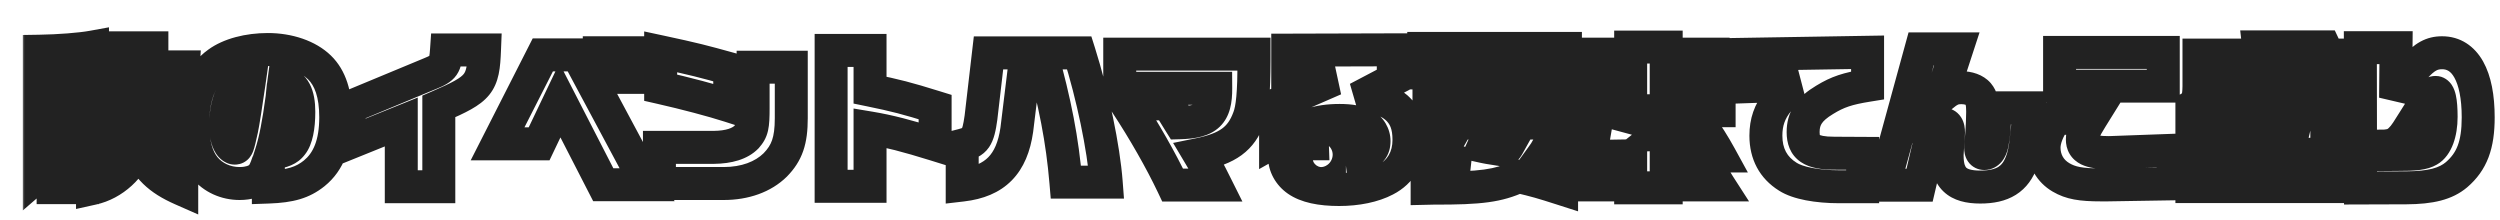 <svg width="455" height="40" viewBox="0 0 455 40" fill="none" xmlns="http://www.w3.org/2000/svg">
<g filter="url(#filter0_d_203_4885)">
<mask id="path-1-outside-1_203_4885" maskUnits="userSpaceOnUse" x="0" y="0" width="451" height="36" fill="black">
<rect fill="white" width="451" height="36"/>
<path d="M29.076 30.436C24.876 28.588 22.748 26.516 21.152 22.68C19.92 26.432 16.616 29.456 12.836 30.296V25.536L10.988 23.548V30.156H5.668V24.696C4.828 26.152 4.38 26.684 3.148 27.748V19.964C4.352 18.648 4.856 17.92 5.5 16.52H3.148V11.256H5.668V10.472L3.148 10.5V5.32C6.732 5.264 10.68 4.956 12.836 4.564V9.968L10.988 10.136V11.256H12.836V16.52H11.016L12.696 18.172C13.284 16.436 13.732 12.6 13.872 8.428H17.848C17.652 12.88 17.4 15.064 16.644 18.424H12.948L13.116 18.592V23.912C16.812 21.504 17.988 18.956 18.128 13.048V4.704H23.644V13.076C23.644 14.252 23.672 14.532 23.868 15.652C24.26 14.168 24.596 11.004 24.652 8.176H29.356C29.132 11.872 28.712 15.372 28.096 18.34H24.596C25.632 20.776 26.976 22.316 29.076 23.492V30.436ZM44.84 30.044V25.396C44.308 26.992 44 27.608 43.44 28.168C42.684 28.952 41.312 29.4 39.604 29.4C37.084 29.4 34.76 28.336 33.248 26.488C31.792 24.696 31.092 22.12 31.092 18.508C31.092 13.328 32.604 9.66 35.684 7.448C37.812 5.908 41.144 5.012 44.756 5.012C48.536 5.012 52.036 6.216 54.136 8.26C56.124 10.192 57.104 13.188 57.104 17.332C57.104 22.092 55.816 25.424 53.184 27.552C51.084 29.232 48.872 29.904 44.84 30.044ZM38.708 22.96C39.212 22.96 39.296 22.68 39.996 19.516C40.22 18.536 40.864 14.392 41.34 11.032C39.688 11.508 39.044 11.928 38.372 12.992C37.532 14.28 37.084 16.268 37.084 18.648C37.084 20.356 37.308 21.504 37.812 22.288C38.036 22.652 38.428 22.96 38.708 22.96ZM45.344 23.94C47.556 23.576 48.424 23.212 49.124 22.288C49.936 21.28 50.384 19.18 50.384 16.352C50.384 13.188 49.488 11.452 47.64 11.088C47.584 11.508 47.556 11.788 47.528 11.872L47.332 13.832C46.716 18.452 46.1 21.588 45.344 23.94ZM69.032 29.988V18.2L59.54 22.036V15.512L74.24 9.408C76.788 8.372 77.068 7.952 77.264 5.096H84.18C83.928 11.368 83.284 12.152 75.864 15.372V29.988H69.032ZM105.068 10.08V5.6H108.204V10.08H105.068ZM109.044 10.08V5.6H112.18V10.08H109.044ZM105.796 29.624L97.9 14.252L94.12 22.176H86.56L94.792 5.992H101.12L113.776 29.624H105.796ZM128.812 15.288C125.676 14.28 120.804 12.992 116.24 11.956V5.432C122.372 6.748 123.856 7.14 128.812 8.512V15.288ZM116.016 29.4V22.82H125.928C128.672 22.792 130.688 22.148 131.864 20.944C132.9 19.768 133.068 19.012 133.068 15.624V8.232H140.012V17.5C140.012 21.616 139.228 23.828 137.1 26.012C134.888 28.196 131.584 29.4 127.72 29.4H116.016ZM147.264 29.904V5.18H154.348V12.404C159.108 13.384 160.956 13.86 166.192 15.484V22.316C161.152 20.748 157.708 19.852 154.348 19.292V29.904H147.264ZM171.12 29.68V22.428C173.528 21.812 174.004 21.168 174.536 17.416L175.908 5.628H182.768L181.06 19.6C180.164 25.872 177.112 28.98 171.12 29.68ZM189.992 29.148C189.348 21.532 188.032 14.7 185.484 5.628H192.428C194.892 13.44 196.852 22.904 197.328 29.148H189.992ZM209.424 29.68C207.324 25.256 204.188 19.74 200.996 14.896H208.612C209.62 16.548 209.704 16.688 210.74 18.34C215.78 18.2 217.292 16.772 217.264 12.068H199.792V5.852H224.236V7.056C224.208 12.88 223.956 15.764 223.284 17.472C221.884 21.28 219.448 23.044 214.24 24.108C215.64 26.46 215.864 26.88 217.264 29.68H209.424ZM239.72 30.492C236.304 30.492 233.756 29.932 232.104 28.784C230.648 27.776 229.78 26.18 229.78 24.556C229.78 21.392 232.86 19.04 237.032 19.04C239.58 19.04 241.512 19.88 242.744 21.504C243.36 22.316 243.612 23.1 243.78 24.5C245.516 23.716 246.076 23.016 246.076 21.672C246.076 20.496 245.404 19.348 244.368 18.788C243.276 18.2 241.848 17.92 239.804 17.92C235.94 17.92 233.224 18.788 228.156 21.644V15.092L238.88 10.416L230.368 10.528V5.124L249.576 5.068V10.5L243.08 13.916C243.752 13.86 244.62 13.804 244.928 13.804C247.112 13.804 248.736 14.364 250.164 15.596C251.732 16.996 252.432 18.788 252.432 21.448C252.432 24.724 250.92 27.3 248.148 28.728C245.964 29.876 242.968 30.492 239.72 30.492ZM237.172 25.2L237.956 25.172C237.956 24.052 237.396 23.408 236.444 23.408C235.912 23.408 235.548 23.688 235.548 24.136C235.548 24.78 236.192 25.2 237.172 25.2ZM280.208 30.352C276.54 29.176 275.672 28.924 272.368 28.14C268.672 29.82 265.536 30.268 256.968 30.24L255.736 30.268V26.04H256.66L258.648 26.012C262.036 25.984 262.12 25.984 263.324 25.956C262.092 25.648 261.784 25.592 260.356 25.312C259.124 25.088 258.592 24.612 258.592 23.716C258.592 23.38 258.648 23.184 258.872 22.792H255.12V18.396H261.56L261.952 17.696H256.072V9.912H262.204V9.268H255.12V4.816H280.908V9.268H273.768V9.912H280.124V14.196C280.208 16.38 278.948 17.612 276.568 17.696H268.56L268.224 18.396H280.852V22.792H277.716C277.24 23.66 277.156 23.772 276.568 24.584C277.072 24.696 277.576 24.78 277.716 24.808C278.416 24.948 279.228 25.116 280.208 25.34V30.352ZM267.524 9.912H268.42V9.268H267.524V9.912ZM261.42 14.14H262.316V13.468H261.42V14.14ZM267.524 14.14H268.42V13.468H267.524V14.14ZM273.656 14.14H274.552V13.468H273.656V14.14ZM269.82 23.352C270.212 22.932 270.268 22.876 270.548 22.372H266.124L265.984 22.68C266.488 22.792 266.852 22.848 266.992 22.876C267.58 22.96 268.14 23.044 268.728 23.156C268.868 23.156 269.26 23.24 269.82 23.352ZM292.78 30.184V24.36C287.572 24.444 286.956 24.472 283.148 24.528V20.468H288.664L285.864 19.46C285.304 19.264 284.996 18.956 284.996 18.564C284.996 18.228 285.164 17.92 285.668 17.444L287.012 16.156H283.148V12.936H292.78V12.348H284.968V9.548H292.78V8.96H284.268V5.852H292.78V4.564H299.248V5.852H307.788V8.96H299.248V9.548H307.116V12.348H299.248V12.936H308.88V16.156H303.308L300.284 18.564H305.352C306.724 20.44 307.928 22.344 309.048 24.388H302.72L302.272 23.632C300.956 23.828 300.732 23.856 299.248 23.968V30.184H292.78ZM293.844 17.64L295.608 16.156H294.292L292.808 17.36L293.844 17.64ZM297.932 20.468L300.312 20.384L299.5 19.208L297.932 20.468ZM283.26 29.652C284.352 27.916 284.968 26.712 285.696 25.06H291.66C291.24 26.516 290.54 28.308 289.812 29.652H283.26ZM302.188 29.652C301.32 27.888 300.872 26.74 300.368 25.06H306.136C307.116 26.852 308.012 28.392 308.824 29.652H302.188ZM330.776 29.988C326.688 29.988 323.188 29.316 321.396 28.168C318.736 26.516 317.392 23.996 317.392 20.692C317.392 18.256 318.064 16.296 319.576 14.42C320.64 13.048 321.452 12.404 323.3 11.452L312.072 11.844V5.908L335.9 5.516V11.536C332.26 12.124 330.468 12.712 328.088 14.168C325.288 15.848 324.168 17.528 324.168 20.048C324.168 22.848 325.68 23.884 329.852 23.884L335.004 23.912V29.988H330.776ZM356.396 30.044C352.168 30.044 350.376 28.364 350.376 24.304C350.376 24.024 350.46 22.736 350.572 21.224C350.6 20.804 350.628 20.412 350.628 20.132C350.628 19.068 350.32 18.592 349.648 18.592C348.92 18.592 348.108 19.236 347.772 20.076C347.492 20.776 347.436 20.888 346.848 23.38L345.364 29.708H338.84L345.644 4.9H352.14L349.312 13.552C350.74 12.32 351.58 11.956 352.952 11.956C354.296 11.956 355.416 12.376 356.032 13.076C356.62 13.776 356.844 14.616 356.844 16.324C356.844 17.388 356.76 19.572 356.676 20.384C356.564 21.56 356.48 22.708 356.48 22.96C356.48 23.604 356.704 23.94 357.152 23.94C357.796 23.94 358.3 23.352 358.552 22.232C358.86 20.832 359.028 18.844 359.028 16.632C359.028 16.464 359.028 16.072 359 15.624H365.3C364.824 21.812 364.572 23.632 363.984 25.284C362.808 28.616 360.512 30.044 356.396 30.044ZM370.844 11.676V5.544H389.716V11.676H370.844ZM378.432 29.652C374.68 29.652 372.86 29.316 371.096 28.28C369.136 27.132 368.016 25.172 368.016 22.876C368.016 21.336 368.744 19.516 370.116 17.528H376.612C375.324 19.6 374.988 20.412 374.988 21.392C374.988 23.1 376.332 23.772 379.804 23.772C379.944 23.772 380.336 23.772 380.7 23.744L391.508 23.352V29.456L379.496 29.652H378.432ZM394.924 29.96V25.396H396.548V21.476L394.924 22.148V15.4C395.848 14.84 396.184 13.916 396.212 11.732V6.02H407.244L407.076 4.536H412.984L413.236 6.02H414.692L414.048 4.536H419.032L419.732 6.02H420.88V10.444H414.132C414.468 11.2 414.636 11.452 415.084 11.984C415.392 11.564 415.532 11.396 415.756 11.032H420.992C420.46 12.488 420.04 13.244 418.752 14.896C419.452 15.204 419.788 15.316 420.796 15.512V21.224L419.48 20.944V25.396H421.076V29.96H394.924ZM399.208 19.6H408V15.428C409.344 15.12 409.428 15.092 410.128 14.896C409.232 13.58 408.672 12.32 408.112 10.444H401.868V11.256H408C408 18.06 407.524 18.9 403.548 19.04H400.58V17.808C399.908 18.816 399.852 18.9 399.208 19.6ZM401.896 16.044C402.68 16.044 402.82 15.848 402.904 14.728H401.616L401.308 16.016C401.644 16.044 401.784 16.044 401.896 16.044ZM410.408 19.6H415.812C415.588 19.488 415.364 19.348 415.168 19.236L413.824 18.424C412.424 18.984 411.836 19.18 410.408 19.6ZM402.12 25.424H402.792V24.08H402.12V25.424ZM407.692 25.424H408.392V24.08H407.692V25.424ZM413.236 25.424H413.908V24.08H413.236V25.424ZM425.612 30.212V24.164L432.276 24.108C435.72 24.108 437.008 23.94 438.016 23.352C439.416 22.568 440.284 20.216 440.284 17.276C440.284 14.364 439.948 12.824 439.276 12.824C438.604 12.824 438.212 13.3 435.412 17.808C434.04 20.02 433.844 20.272 433.48 20.748C432.584 21.84 431.856 22.316 430.82 22.484C430.204 22.596 430.12 22.596 428.608 22.596L427.796 22.568H425.612L425.584 4.676H432.08L431.996 13.804C433.256 11.2 434.096 9.856 435.468 8.344C437.26 6.328 438.604 5.6 440.452 5.6C444.652 5.6 447.032 9.856 447.032 17.36C447.032 22.4 445.884 25.396 443.084 27.804C441.124 29.456 438.436 30.156 433.956 30.184L425.612 30.212Z"/>
</mask>
<path d="M29.076 30.436C24.876 28.588 22.748 26.516 21.152 22.68C19.92 26.432 16.616 29.456 12.836 30.296V25.536L10.988 23.548V30.156H5.668V24.696C4.828 26.152 4.38 26.684 3.148 27.748V19.964C4.352 18.648 4.856 17.92 5.5 16.52H3.148V11.256H5.668V10.472L3.148 10.5V5.32C6.732 5.264 10.68 4.956 12.836 4.564V9.968L10.988 10.136V11.256H12.836V16.52H11.016L12.696 18.172C13.284 16.436 13.732 12.6 13.872 8.428H17.848C17.652 12.88 17.4 15.064 16.644 18.424H12.948L13.116 18.592V23.912C16.812 21.504 17.988 18.956 18.128 13.048V4.704H23.644V13.076C23.644 14.252 23.672 14.532 23.868 15.652C24.26 14.168 24.596 11.004 24.652 8.176H29.356C29.132 11.872 28.712 15.372 28.096 18.34H24.596C25.632 20.776 26.976 22.316 29.076 23.492V30.436ZM44.84 30.044V25.396C44.308 26.992 44 27.608 43.44 28.168C42.684 28.952 41.312 29.4 39.604 29.4C37.084 29.4 34.76 28.336 33.248 26.488C31.792 24.696 31.092 22.12 31.092 18.508C31.092 13.328 32.604 9.66 35.684 7.448C37.812 5.908 41.144 5.012 44.756 5.012C48.536 5.012 52.036 6.216 54.136 8.26C56.124 10.192 57.104 13.188 57.104 17.332C57.104 22.092 55.816 25.424 53.184 27.552C51.084 29.232 48.872 29.904 44.84 30.044ZM38.708 22.96C39.212 22.96 39.296 22.68 39.996 19.516C40.22 18.536 40.864 14.392 41.34 11.032C39.688 11.508 39.044 11.928 38.372 12.992C37.532 14.28 37.084 16.268 37.084 18.648C37.084 20.356 37.308 21.504 37.812 22.288C38.036 22.652 38.428 22.96 38.708 22.96ZM45.344 23.94C47.556 23.576 48.424 23.212 49.124 22.288C49.936 21.28 50.384 19.18 50.384 16.352C50.384 13.188 49.488 11.452 47.64 11.088C47.584 11.508 47.556 11.788 47.528 11.872L47.332 13.832C46.716 18.452 46.1 21.588 45.344 23.94ZM69.032 29.988V18.2L59.54 22.036V15.512L74.24 9.408C76.788 8.372 77.068 7.952 77.264 5.096H84.18C83.928 11.368 83.284 12.152 75.864 15.372V29.988H69.032ZM105.068 10.08V5.6H108.204V10.08H105.068ZM109.044 10.08V5.6H112.18V10.08H109.044ZM105.796 29.624L97.9 14.252L94.12 22.176H86.56L94.792 5.992H101.12L113.776 29.624H105.796ZM128.812 15.288C125.676 14.28 120.804 12.992 116.24 11.956V5.432C122.372 6.748 123.856 7.14 128.812 8.512V15.288ZM116.016 29.4V22.82H125.928C128.672 22.792 130.688 22.148 131.864 20.944C132.9 19.768 133.068 19.012 133.068 15.624V8.232H140.012V17.5C140.012 21.616 139.228 23.828 137.1 26.012C134.888 28.196 131.584 29.4 127.72 29.4H116.016ZM147.264 29.904V5.18H154.348V12.404C159.108 13.384 160.956 13.86 166.192 15.484V22.316C161.152 20.748 157.708 19.852 154.348 19.292V29.904H147.264ZM171.12 29.68V22.428C173.528 21.812 174.004 21.168 174.536 17.416L175.908 5.628H182.768L181.06 19.6C180.164 25.872 177.112 28.98 171.12 29.68ZM189.992 29.148C189.348 21.532 188.032 14.7 185.484 5.628H192.428C194.892 13.44 196.852 22.904 197.328 29.148H189.992ZM209.424 29.68C207.324 25.256 204.188 19.74 200.996 14.896H208.612C209.62 16.548 209.704 16.688 210.74 18.34C215.78 18.2 217.292 16.772 217.264 12.068H199.792V5.852H224.236V7.056C224.208 12.88 223.956 15.764 223.284 17.472C221.884 21.28 219.448 23.044 214.24 24.108C215.64 26.46 215.864 26.88 217.264 29.68H209.424ZM239.72 30.492C236.304 30.492 233.756 29.932 232.104 28.784C230.648 27.776 229.78 26.18 229.78 24.556C229.78 21.392 232.86 19.04 237.032 19.04C239.58 19.04 241.512 19.88 242.744 21.504C243.36 22.316 243.612 23.1 243.78 24.5C245.516 23.716 246.076 23.016 246.076 21.672C246.076 20.496 245.404 19.348 244.368 18.788C243.276 18.2 241.848 17.92 239.804 17.92C235.94 17.92 233.224 18.788 228.156 21.644V15.092L238.88 10.416L230.368 10.528V5.124L249.576 5.068V10.5L243.08 13.916C243.752 13.86 244.62 13.804 244.928 13.804C247.112 13.804 248.736 14.364 250.164 15.596C251.732 16.996 252.432 18.788 252.432 21.448C252.432 24.724 250.92 27.3 248.148 28.728C245.964 29.876 242.968 30.492 239.72 30.492ZM237.172 25.2L237.956 25.172C237.956 24.052 237.396 23.408 236.444 23.408C235.912 23.408 235.548 23.688 235.548 24.136C235.548 24.78 236.192 25.2 237.172 25.2ZM280.208 30.352C276.54 29.176 275.672 28.924 272.368 28.14C268.672 29.82 265.536 30.268 256.968 30.24L255.736 30.268V26.04H256.66L258.648 26.012C262.036 25.984 262.12 25.984 263.324 25.956C262.092 25.648 261.784 25.592 260.356 25.312C259.124 25.088 258.592 24.612 258.592 23.716C258.592 23.38 258.648 23.184 258.872 22.792H255.12V18.396H261.56L261.952 17.696H256.072V9.912H262.204V9.268H255.12V4.816H280.908V9.268H273.768V9.912H280.124V14.196C280.208 16.38 278.948 17.612 276.568 17.696H268.56L268.224 18.396H280.852V22.792H277.716C277.24 23.66 277.156 23.772 276.568 24.584C277.072 24.696 277.576 24.78 277.716 24.808C278.416 24.948 279.228 25.116 280.208 25.34V30.352ZM267.524 9.912H268.42V9.268H267.524V9.912ZM261.42 14.14H262.316V13.468H261.42V14.14ZM267.524 14.14H268.42V13.468H267.524V14.14ZM273.656 14.14H274.552V13.468H273.656V14.14ZM269.82 23.352C270.212 22.932 270.268 22.876 270.548 22.372H266.124L265.984 22.68C266.488 22.792 266.852 22.848 266.992 22.876C267.58 22.96 268.14 23.044 268.728 23.156C268.868 23.156 269.26 23.24 269.82 23.352ZM292.78 30.184V24.36C287.572 24.444 286.956 24.472 283.148 24.528V20.468H288.664L285.864 19.46C285.304 19.264 284.996 18.956 284.996 18.564C284.996 18.228 285.164 17.92 285.668 17.444L287.012 16.156H283.148V12.936H292.78V12.348H284.968V9.548H292.78V8.96H284.268V5.852H292.78V4.564H299.248V5.852H307.788V8.96H299.248V9.548H307.116V12.348H299.248V12.936H308.88V16.156H303.308L300.284 18.564H305.352C306.724 20.44 307.928 22.344 309.048 24.388H302.72L302.272 23.632C300.956 23.828 300.732 23.856 299.248 23.968V30.184H292.78ZM293.844 17.64L295.608 16.156H294.292L292.808 17.36L293.844 17.64ZM297.932 20.468L300.312 20.384L299.5 19.208L297.932 20.468ZM283.26 29.652C284.352 27.916 284.968 26.712 285.696 25.06H291.66C291.24 26.516 290.54 28.308 289.812 29.652H283.26ZM302.188 29.652C301.32 27.888 300.872 26.74 300.368 25.06H306.136C307.116 26.852 308.012 28.392 308.824 29.652H302.188ZM330.776 29.988C326.688 29.988 323.188 29.316 321.396 28.168C318.736 26.516 317.392 23.996 317.392 20.692C317.392 18.256 318.064 16.296 319.576 14.42C320.64 13.048 321.452 12.404 323.3 11.452L312.072 11.844V5.908L335.9 5.516V11.536C332.26 12.124 330.468 12.712 328.088 14.168C325.288 15.848 324.168 17.528 324.168 20.048C324.168 22.848 325.68 23.884 329.852 23.884L335.004 23.912V29.988H330.776ZM356.396 30.044C352.168 30.044 350.376 28.364 350.376 24.304C350.376 24.024 350.46 22.736 350.572 21.224C350.6 20.804 350.628 20.412 350.628 20.132C350.628 19.068 350.32 18.592 349.648 18.592C348.92 18.592 348.108 19.236 347.772 20.076C347.492 20.776 347.436 20.888 346.848 23.38L345.364 29.708H338.84L345.644 4.9H352.14L349.312 13.552C350.74 12.32 351.58 11.956 352.952 11.956C354.296 11.956 355.416 12.376 356.032 13.076C356.62 13.776 356.844 14.616 356.844 16.324C356.844 17.388 356.76 19.572 356.676 20.384C356.564 21.56 356.48 22.708 356.48 22.96C356.48 23.604 356.704 23.94 357.152 23.94C357.796 23.94 358.3 23.352 358.552 22.232C358.86 20.832 359.028 18.844 359.028 16.632C359.028 16.464 359.028 16.072 359 15.624H365.3C364.824 21.812 364.572 23.632 363.984 25.284C362.808 28.616 360.512 30.044 356.396 30.044ZM370.844 11.676V5.544H389.716V11.676H370.844ZM378.432 29.652C374.68 29.652 372.86 29.316 371.096 28.28C369.136 27.132 368.016 25.172 368.016 22.876C368.016 21.336 368.744 19.516 370.116 17.528H376.612C375.324 19.6 374.988 20.412 374.988 21.392C374.988 23.1 376.332 23.772 379.804 23.772C379.944 23.772 380.336 23.772 380.7 23.744L391.508 23.352V29.456L379.496 29.652H378.432ZM394.924 29.96V25.396H396.548V21.476L394.924 22.148V15.4C395.848 14.84 396.184 13.916 396.212 11.732V6.02H407.244L407.076 4.536H412.984L413.236 6.02H414.692L414.048 4.536H419.032L419.732 6.02H420.88V10.444H414.132C414.468 11.2 414.636 11.452 415.084 11.984C415.392 11.564 415.532 11.396 415.756 11.032H420.992C420.46 12.488 420.04 13.244 418.752 14.896C419.452 15.204 419.788 15.316 420.796 15.512V21.224L419.48 20.944V25.396H421.076V29.96H394.924ZM399.208 19.6H408V15.428C409.344 15.12 409.428 15.092 410.128 14.896C409.232 13.58 408.672 12.32 408.112 10.444H401.868V11.256H408C408 18.06 407.524 18.9 403.548 19.04H400.58V17.808C399.908 18.816 399.852 18.9 399.208 19.6ZM401.896 16.044C402.68 16.044 402.82 15.848 402.904 14.728H401.616L401.308 16.016C401.644 16.044 401.784 16.044 401.896 16.044ZM410.408 19.6H415.812C415.588 19.488 415.364 19.348 415.168 19.236L413.824 18.424C412.424 18.984 411.836 19.18 410.408 19.6ZM402.12 25.424H402.792V24.08H402.12V25.424ZM407.692 25.424H408.392V24.08H407.692V25.424ZM413.236 25.424H413.908V24.08H413.236V25.424ZM425.612 30.212V24.164L432.276 24.108C435.72 24.108 437.008 23.94 438.016 23.352C439.416 22.568 440.284 20.216 440.284 17.276C440.284 14.364 439.948 12.824 439.276 12.824C438.604 12.824 438.212 13.3 435.412 17.808C434.04 20.02 433.844 20.272 433.48 20.748C432.584 21.84 431.856 22.316 430.82 22.484C430.204 22.596 430.12 22.596 428.608 22.596L427.796 22.568H425.612L425.584 4.676H432.08L431.996 13.804C433.256 11.2 434.096 9.856 435.468 8.344C437.26 6.328 438.604 5.6 440.452 5.6C444.652 5.6 447.032 9.856 447.032 17.36C447.032 22.4 445.884 25.396 443.084 27.804C441.124 29.456 438.436 30.156 433.956 30.184L425.612 30.212Z" fill="white"/>
<path d="M29.076 30.436L27.868 33.182L32.076 35.034V30.436H29.076ZM21.152 22.68L23.922 21.528L20.82 14.073L18.302 21.744L21.152 22.68ZM12.836 30.296H9.836V34.036L13.487 33.225L12.836 30.296ZM12.836 25.536H15.836V24.357L15.033 23.494L12.836 25.536ZM10.988 23.548L13.185 21.506L7.988 15.914V23.548H10.988ZM10.988 30.156V33.156H13.988V30.156H10.988ZM5.668 30.156H2.668V33.156H5.668V30.156ZM5.668 24.696H8.668V13.493L3.069 23.197L5.668 24.696ZM3.148 27.748H0.148V34.303L5.109 30.018L3.148 27.748ZM3.148 19.964L0.935 17.939L0.148 18.799V19.964H3.148ZM5.5 16.52L8.225 17.774L10.182 13.52H5.5V16.52ZM3.148 16.52H0.148V19.52H3.148V16.52ZM3.148 11.256V8.256H0.148V11.256H3.148ZM5.668 11.256V14.256H8.668V11.256H5.668ZM5.668 10.472H8.668V7.438L5.635 7.472L5.668 10.472ZM3.148 10.5H0.148V13.534L3.181 13.5L3.148 10.5ZM3.148 5.32L3.101 2.32L0.148 2.367V5.32H3.148ZM12.836 4.564H15.836V0.969L12.299 1.612L12.836 4.564ZM12.836 9.968L13.108 12.956L15.836 12.708V9.968H12.836ZM10.988 10.136L10.716 7.148L7.988 7.396V10.136H10.988ZM10.988 11.256H7.988V14.256H10.988V11.256ZM12.836 11.256H15.836V8.256H12.836V11.256ZM12.836 16.52V19.52H15.836V16.52H12.836ZM11.016 16.52V13.52H3.686L8.913 18.659L11.016 16.52ZM12.696 18.172L10.593 20.311L14.003 23.665L15.537 19.134L12.696 18.172ZM13.872 8.428V5.428H10.971L10.874 8.327L13.872 8.428ZM17.848 8.428L20.845 8.56L20.983 5.428H17.848V8.428ZM16.644 18.424V21.424H19.044L19.571 19.082L16.644 18.424ZM12.948 18.424V15.424H5.705L10.827 20.545L12.948 18.424ZM13.116 18.592H16.116V17.349L15.237 16.471L13.116 18.592ZM13.116 23.912H10.116V29.447L14.754 26.426L13.116 23.912ZM18.128 13.048L21.127 13.119L21.128 13.084V13.048H18.128ZM18.128 4.704V1.704H15.128V4.704H18.128ZM23.644 4.704H26.644V1.704H23.644V4.704ZM23.868 15.652L20.913 16.169L26.768 16.418L23.868 15.652ZM24.652 8.176V5.176H21.711L21.653 8.117L24.652 8.176ZM29.356 8.176L32.35 8.357L32.543 5.176H29.356V8.176ZM28.096 18.34V21.34H30.537L31.033 18.95L28.096 18.34ZM24.596 18.34V15.34H20.06L21.835 19.514L24.596 18.34ZM29.076 23.492H32.076V21.734L30.542 20.875L29.076 23.492ZM29.076 30.436L30.284 27.69C28.386 26.855 27.149 26.053 26.235 25.158C25.335 24.279 24.606 23.172 23.922 21.528L21.152 22.68L18.382 23.832C19.294 26.024 20.427 27.872 22.04 29.449C23.639 31.011 25.566 32.169 27.868 33.182L29.076 30.436ZM21.152 22.68L18.302 21.744C17.392 24.514 14.908 26.762 12.185 27.367L12.836 30.296L13.487 33.225C18.324 32.15 22.448 28.35 24.002 23.616L21.152 22.68ZM12.836 30.296H15.836V25.536H12.836H9.836V30.296H12.836ZM12.836 25.536L15.033 23.494L13.185 21.506L10.988 23.548L8.791 25.59L10.639 27.578L12.836 25.536ZM10.988 23.548H7.988V30.156H10.988H13.988V23.548H10.988ZM10.988 30.156V27.156H5.668V30.156V33.156H10.988V30.156ZM5.668 30.156H8.668V24.696H5.668H2.668V30.156H5.668ZM5.668 24.696L3.069 23.197C2.681 23.871 2.457 24.199 2.244 24.456C2.032 24.712 1.76 24.983 1.187 25.477L3.148 27.748L5.109 30.018C5.768 29.449 6.336 28.922 6.866 28.282C7.395 27.643 7.815 26.977 8.267 26.195L5.668 24.696ZM3.148 27.748H6.148V19.964H3.148H0.148V27.748H3.148ZM3.148 19.964L5.361 21.989C6.734 20.488 7.429 19.506 8.225 17.774L5.5 16.52L2.775 15.266C2.283 16.334 1.97 16.808 0.935 17.939L3.148 19.964ZM5.5 16.52V13.52H3.148V16.52V19.52H5.5V16.52ZM3.148 16.52H6.148V11.256H3.148H0.148V16.52H3.148ZM3.148 11.256V14.256H5.668V11.256V8.256H3.148V11.256ZM5.668 11.256H8.668V10.472H5.668H2.668V11.256H5.668ZM5.668 10.472L5.635 7.472L3.115 7.5L3.148 10.5L3.181 13.5L5.701 13.472L5.668 10.472ZM3.148 10.5H6.148V5.32H3.148H0.148V10.5H3.148ZM3.148 5.32L3.195 8.32C6.854 8.262 10.986 7.95 13.373 7.516L12.836 4.564L12.299 1.612C10.374 1.962 6.61 2.266 3.101 2.32L3.148 5.32ZM12.836 4.564H9.836V9.968H12.836H15.836V4.564H12.836ZM12.836 9.968L12.564 6.98L10.716 7.148L10.988 10.136L11.26 13.124L13.108 12.956L12.836 9.968ZM10.988 10.136H7.988V11.256H10.988H13.988V10.136H10.988ZM10.988 11.256V14.256H12.836V11.256V8.256H10.988V11.256ZM12.836 11.256H9.836V16.52H12.836H15.836V11.256H12.836ZM12.836 16.52V13.52H11.016V16.52V19.52H12.836V16.52ZM11.016 16.52L8.913 18.659L10.593 20.311L12.696 18.172L14.799 16.033L13.119 14.381L11.016 16.52ZM12.696 18.172L15.537 19.134C16.282 16.935 16.73 12.697 16.87 8.529L13.872 8.428L10.874 8.327C10.734 12.504 10.286 15.937 9.855 17.21L12.696 18.172ZM13.872 8.428V11.428H17.848V8.428V5.428H13.872V8.428ZM17.848 8.428L14.851 8.296C14.66 12.63 14.423 14.628 13.717 17.765L16.644 18.424L19.571 19.082C20.377 15.5 20.644 13.13 20.845 8.56L17.848 8.428ZM16.644 18.424V15.424H12.948V18.424V21.424H16.644V18.424ZM12.948 18.424L10.827 20.545L10.995 20.713L13.116 18.592L15.237 16.471L15.069 16.303L12.948 18.424ZM13.116 18.592H10.116V23.912H13.116H16.116V18.592H13.116ZM13.116 23.912L14.754 26.426C16.911 25.02 18.599 23.391 19.68 21.049C20.713 18.81 21.054 16.202 21.127 13.119L18.128 13.048L15.129 12.977C15.062 15.802 14.745 17.422 14.232 18.536C13.765 19.547 13.017 20.396 11.478 21.398L13.116 23.912ZM18.128 13.048H21.128V4.704H18.128H15.128V13.048H18.128ZM18.128 4.704V7.704H23.644V4.704V1.704H18.128V4.704ZM23.644 4.704H20.644V13.076H23.644H26.644V4.704H23.644ZM23.644 13.076H20.644C20.644 14.431 20.688 14.884 20.913 16.169L23.868 15.652L26.823 15.135C26.725 14.575 26.69 14.338 26.671 14.121C26.652 13.906 26.644 13.656 26.644 13.076H23.644ZM23.868 15.652L26.768 16.418C27.252 14.589 27.594 11.145 27.651 8.235L24.652 8.176L21.653 8.117C21.598 10.863 21.268 13.747 20.968 14.886L23.868 15.652ZM24.652 8.176V11.176H29.356V8.176V5.176H24.652V8.176ZM29.356 8.176L26.361 7.995C26.144 11.591 25.738 14.941 25.159 17.73L28.096 18.34L31.033 18.95C31.686 15.803 32.12 12.153 32.35 8.357L29.356 8.176ZM28.096 18.34V15.34H24.596V18.34V21.34H28.096V18.34ZM24.596 18.34L21.835 19.514C23.106 22.502 24.876 24.579 27.61 26.11L29.076 23.492L30.542 20.875C29.076 20.053 28.158 19.05 27.357 17.166L24.596 18.34ZM29.076 23.492H26.076V30.436H29.076H32.076V23.492H29.076ZM44.84 30.044H41.84V33.15L44.944 33.042L44.84 30.044ZM44.84 25.396H47.84L41.994 24.447L44.84 25.396ZM43.44 28.168L41.319 26.047L41.299 26.066L41.281 26.086L43.44 28.168ZM33.248 26.488L30.92 28.38L30.926 28.388L33.248 26.488ZM35.684 7.448L37.434 9.885L37.443 9.878L35.684 7.448ZM54.136 8.26L52.044 10.41L52.045 10.411L54.136 8.26ZM53.184 27.552L55.058 29.895L55.064 29.89L55.07 29.885L53.184 27.552ZM39.996 19.516L37.071 18.848L37.069 18.858L37.067 18.868L39.996 19.516ZM41.34 11.032L44.31 11.453L44.96 6.867L40.509 8.149L41.34 11.032ZM38.372 12.992L40.885 14.631L40.897 14.613L40.908 14.594L38.372 12.992ZM37.812 22.288L40.367 20.716L40.352 20.691L40.336 20.666L37.812 22.288ZM45.344 23.94L42.488 23.022L40.985 27.698L45.831 26.9L45.344 23.94ZM49.124 22.288L46.788 20.406L46.76 20.441L46.733 20.476L49.124 22.288ZM47.64 11.088L48.22 8.145L45.088 7.528L44.666 10.691L47.64 11.088ZM47.528 11.872L44.682 10.923L44.576 11.241L44.543 11.573L47.528 11.872ZM47.332 13.832L50.306 14.229L50.312 14.18L50.317 14.13L47.332 13.832ZM44.84 30.044H47.84V25.396H44.84H41.84V30.044H44.84ZM44.84 25.396L41.994 24.447C41.736 25.222 41.582 25.602 41.472 25.82C41.396 25.971 41.364 26.002 41.319 26.047L43.44 28.168L45.561 30.289C46.656 29.195 47.14 27.983 47.686 26.345L44.84 25.396ZM43.44 28.168L41.281 26.086C41.328 26.036 41.267 26.123 40.958 26.223C40.658 26.32 40.206 26.4 39.604 26.4V29.4V32.4C41.696 32.4 44.036 31.872 45.599 30.25L43.44 28.168ZM39.604 29.4V26.4C37.925 26.4 36.476 25.696 35.57 24.588L33.248 26.488L30.926 28.388C33.044 30.976 36.242 32.4 39.604 32.4V29.4ZM33.248 26.488L35.576 24.596C34.738 23.565 34.092 21.793 34.092 18.508H31.092H28.092C28.092 22.447 28.846 25.827 30.92 28.38L33.248 26.488ZM31.092 18.508H34.092C34.092 13.901 35.411 11.338 37.434 9.885L35.684 7.448L33.934 5.011C29.797 7.982 28.092 12.755 28.092 18.508H31.092ZM35.684 7.448L37.443 9.878C38.9 8.824 41.545 8.012 44.756 8.012V5.012V2.012C40.743 2.012 36.724 2.992 33.925 5.018L35.684 7.448ZM44.756 5.012V8.012C47.999 8.012 50.657 9.06 52.044 10.41L54.136 8.26L56.228 6.11C53.415 3.372 49.073 2.012 44.756 2.012V5.012ZM54.136 8.26L52.045 10.411C53.218 11.551 54.104 13.6 54.104 17.332H57.104H60.104C60.104 12.776 59.031 8.833 56.227 6.109L54.136 8.26ZM57.104 17.332H54.104C54.104 21.562 52.977 23.861 51.298 25.219L53.184 27.552L55.07 29.885C58.655 26.987 60.104 22.622 60.104 17.332H57.104ZM53.184 27.552L51.31 25.209C49.903 26.335 48.416 26.918 44.736 27.046L44.84 30.044L44.944 33.042C49.328 32.89 52.265 32.129 55.058 29.895L53.184 27.552ZM38.708 22.96V25.96C39.113 25.96 40.071 25.908 40.958 25.16C41.671 24.558 41.969 23.799 42.093 23.462C42.355 22.753 42.602 21.626 42.925 20.164L39.996 19.516L37.067 18.868C36.891 19.665 36.761 20.245 36.655 20.682C36.543 21.142 36.485 21.329 36.464 21.387C36.456 21.409 36.483 21.327 36.558 21.198C36.636 21.064 36.8 20.818 37.089 20.574C37.402 20.31 37.757 20.136 38.106 20.043C38.414 19.961 38.652 19.96 38.708 19.96V22.96ZM39.996 19.516L42.921 20.184C43.179 19.052 43.842 14.757 44.31 11.453L41.34 11.032L38.37 10.611C37.886 14.027 37.261 18.02 37.071 18.848L39.996 19.516ZM41.34 11.032L40.509 8.149C39.6 8.411 38.675 8.735 37.838 9.286C36.929 9.885 36.324 10.617 35.836 11.39L38.372 12.992L40.908 14.594C41.01 14.433 41.069 14.363 41.095 14.335C41.113 14.315 41.122 14.308 41.139 14.297C41.205 14.253 41.428 14.129 42.171 13.915L41.34 11.032ZM38.372 12.992L35.859 11.353C34.568 13.333 34.084 15.99 34.084 18.648H37.084H40.084C40.084 16.546 40.496 15.227 40.885 14.631L38.372 12.992ZM37.084 18.648H34.084C34.084 20.502 34.303 22.377 35.288 23.91L37.812 22.288L40.336 20.666C40.335 20.666 40.331 20.659 40.324 20.645C40.317 20.631 40.307 20.608 40.294 20.574C40.268 20.505 40.234 20.395 40.201 20.23C40.134 19.888 40.084 19.385 40.084 18.648H37.084ZM37.812 22.288L35.257 23.86C35.564 24.36 35.969 24.803 36.422 25.148C36.787 25.426 37.601 25.96 38.708 25.96V22.96V19.96C39.167 19.96 39.505 20.08 39.676 20.154C39.86 20.234 39.985 20.32 40.056 20.373C40.187 20.473 40.284 20.58 40.367 20.716L37.812 22.288ZM45.344 23.94L45.831 26.9C48.141 26.52 50.063 26.017 51.515 24.1L49.124 22.288L46.733 20.476C46.685 20.54 46.672 20.544 46.687 20.533C46.702 20.521 46.689 20.536 46.607 20.572C46.386 20.668 45.924 20.804 44.857 20.98L45.344 23.94ZM49.124 22.288L51.46 24.17C52.29 23.14 52.735 21.838 52.993 20.626C53.262 19.361 53.384 17.909 53.384 16.352H50.384H47.384C47.384 17.623 47.282 18.635 47.124 19.379C46.955 20.176 46.77 20.428 46.788 20.406L49.124 22.288ZM50.384 16.352H53.384C53.384 14.554 53.141 12.774 52.367 11.286C51.513 9.644 50.085 8.512 48.22 8.145L47.64 11.088L47.06 14.031C47.111 14.041 47.078 14.042 47.024 14.001C46.974 13.962 46.99 13.952 47.043 14.054C47.179 14.316 47.384 14.986 47.384 16.352H50.384ZM47.64 11.088L44.666 10.691C44.651 10.807 44.638 10.912 44.626 11C44.615 11.093 44.606 11.158 44.599 11.215C44.591 11.274 44.589 11.288 44.59 11.28C44.591 11.275 44.596 11.245 44.606 11.2C44.611 11.177 44.618 11.143 44.63 11.1C44.64 11.059 44.657 10.998 44.682 10.923L47.528 11.872L50.374 12.821C50.427 12.663 50.457 12.53 50.471 12.463C50.488 12.385 50.5 12.316 50.509 12.266C50.525 12.169 50.538 12.071 50.548 11.997C50.558 11.921 50.569 11.832 50.579 11.752C50.59 11.667 50.601 11.579 50.614 11.485L47.64 11.088ZM47.528 11.872L44.543 11.573L44.347 13.534L47.332 13.832L50.317 14.13L50.513 12.171L47.528 11.872ZM47.332 13.832L44.358 13.435C43.749 18.006 43.161 20.929 42.488 23.022L45.344 23.94L48.2 24.858C49.039 22.247 49.683 18.898 50.306 14.229L47.332 13.832ZM69.032 29.988H66.032V32.988H69.032V29.988ZM69.032 18.2H72.032V13.752L67.908 15.418L69.032 18.2ZM59.54 22.036H56.54V26.484L60.664 24.817L59.54 22.036ZM59.54 15.512L58.389 12.741L56.54 13.509V15.512H59.54ZM74.24 9.408L73.11 6.629L73.1 6.633L73.09 6.637L74.24 9.408ZM77.264 5.096V2.096H74.463L74.271 4.891L77.264 5.096ZM84.18 5.096L87.178 5.216L87.303 2.096H84.18V5.096ZM75.864 15.372L74.67 12.62L72.864 13.404V15.372H75.864ZM75.864 29.988V32.988H78.864V29.988H75.864ZM69.032 29.988H72.032V18.2H69.032H66.032V29.988H69.032ZM69.032 18.2L67.908 15.418L58.416 19.255L59.54 22.036L60.664 24.817L70.156 20.982L69.032 18.2ZM59.54 22.036H62.54V15.512H59.54H56.54V22.036H59.54ZM59.54 15.512L60.691 18.283L75.391 12.179L74.24 9.408L73.09 6.637L58.389 12.741L59.54 15.512ZM74.24 9.408L75.37 12.187C76.52 11.719 78.097 11.08 79.094 9.652C80.063 8.264 80.17 6.567 80.257 5.301L77.264 5.096L74.271 4.891C74.223 5.597 74.178 5.984 74.128 6.227C74.085 6.438 74.071 6.365 74.174 6.217C74.283 6.061 74.373 6.033 74.231 6.118C74.05 6.225 73.734 6.375 73.11 6.629L74.24 9.408ZM77.264 5.096V8.096H84.18V5.096V2.096H77.264V5.096ZM84.18 5.096L81.182 4.976C81.051 8.256 80.781 8.994 80.379 9.49C80.153 9.769 79.731 10.144 78.785 10.676C77.829 11.215 76.53 11.813 74.67 12.62L75.864 15.372L77.058 18.124C78.908 17.321 80.472 16.613 81.731 15.903C83.001 15.188 84.147 14.371 85.041 13.267C86.879 10.998 87.057 8.208 87.178 5.216L84.18 5.096ZM75.864 15.372H72.864V29.988H75.864H78.864V15.372H75.864ZM75.864 29.988V26.988H69.032V29.988V32.988H75.864V29.988ZM105.068 10.08H102.068V13.08H105.068V10.08ZM105.068 5.6V2.6H102.068V5.6H105.068ZM108.204 5.6H111.204V2.6H108.204V5.6ZM108.204 10.08V13.08H111.204V10.08H108.204ZM109.044 10.08H106.044V13.08H109.044V10.08ZM109.044 5.6V2.6H106.044V5.6H109.044ZM112.18 5.6H115.18V2.6H112.18V5.6ZM112.18 10.08V13.08H115.18V10.08H112.18ZM105.796 29.624L103.127 30.995L103.964 32.624H105.796V29.624ZM97.9 14.252L100.569 12.881L97.801 7.493L95.192 12.96L97.9 14.252ZM94.12 22.176V25.176H96.013L96.828 23.468L94.12 22.176ZM86.56 22.176L83.886 20.816L81.668 25.176H86.56V22.176ZM94.792 5.992V2.992H92.952L92.118 4.632L94.792 5.992ZM101.12 5.992L103.765 4.576L102.916 2.992H101.12V5.992ZM113.776 29.624V32.624H118.786L116.421 28.208L113.776 29.624ZM105.068 10.08H108.068V5.6H105.068H102.068V10.08H105.068ZM105.068 5.6V8.6H108.204V5.6V2.6H105.068V5.6ZM108.204 5.6H105.204V10.08H108.204H111.204V5.6H108.204ZM108.204 10.08V7.08H105.068V10.08V13.08H108.204V10.08ZM109.044 10.08H112.044V5.6H109.044H106.044V10.08H109.044ZM109.044 5.6V8.6H112.18V5.6V2.6H109.044V5.6ZM112.18 5.6H109.18V10.08H112.18H115.18V5.6H112.18ZM112.18 10.08V7.08H109.044V10.08V13.08H112.18V10.08ZM105.796 29.624L108.465 28.253L100.569 12.881L97.9 14.252L95.231 15.623L103.127 30.995L105.796 29.624ZM97.9 14.252L95.192 12.96L91.412 20.884L94.12 22.176L96.828 23.468L100.608 15.544L97.9 14.252ZM94.12 22.176V19.176H86.56V22.176V25.176H94.12V22.176ZM86.56 22.176L89.234 23.536L97.466 7.352L94.792 5.992L92.118 4.632L83.886 20.816L86.56 22.176ZM94.792 5.992V8.992H101.12V5.992V2.992H94.792V5.992ZM101.12 5.992L98.475 7.408L111.131 31.04L113.776 29.624L116.421 28.208L103.765 4.576L101.12 5.992ZM113.776 29.624V26.624H105.796V29.624V32.624H113.776V29.624ZM128.812 15.288L127.894 18.144L131.812 19.404V15.288H128.812ZM116.24 11.956H113.24V14.351L115.576 14.882L116.24 11.956ZM116.24 5.432L116.869 2.499L113.24 1.72V5.432H116.24ZM128.812 8.512H131.812V6.23L129.612 5.621L128.812 8.512ZM116.016 29.4H113.016V32.4H116.016V29.4ZM116.016 22.82V19.82H113.016V22.82H116.016ZM125.928 22.82V25.82H125.943L125.959 25.82L125.928 22.82ZM131.864 20.944L134.01 23.04L134.064 22.985L134.115 22.927L131.864 20.944ZM133.068 8.232V5.232H130.068V8.232H133.068ZM140.012 8.232H143.012V5.232H140.012V8.232ZM137.1 26.012L139.208 28.147L139.228 28.126L139.249 28.106L137.1 26.012ZM128.812 15.288L129.73 12.432C126.482 11.388 121.519 10.078 116.904 9.03L116.24 11.956L115.576 14.882C120.089 15.906 124.87 17.172 127.894 18.144L128.812 15.288ZM116.24 11.956H119.24V5.432H116.24H113.24V11.956H116.24ZM116.24 5.432L115.61 8.365C121.68 9.668 123.107 10.045 128.012 11.403L128.812 8.512L129.612 5.621C124.605 4.235 123.064 3.828 116.869 2.499L116.24 5.432ZM128.812 8.512H125.812V15.288H128.812H131.812V8.512H128.812ZM116.016 29.4H119.016V22.82H116.016H113.016V29.4H116.016ZM116.016 22.82V25.82H125.928V22.82V19.82H116.016V22.82ZM125.928 22.82L125.959 25.82C129.032 25.788 132.019 25.079 134.01 23.04L131.864 20.944L129.718 18.848C129.357 19.217 128.312 19.796 125.897 19.82L125.928 22.82ZM131.864 20.944L134.115 22.927C134.857 22.085 135.467 21.162 135.781 19.774C136.038 18.636 136.068 17.267 136.068 15.624H133.068H130.068C130.068 17.369 130.014 18.072 129.928 18.453C129.899 18.581 129.877 18.617 129.87 18.631C129.852 18.663 129.797 18.751 129.613 18.961L131.864 20.944ZM133.068 15.624H136.068V8.232H133.068H130.068V15.624H133.068ZM133.068 8.232V11.232H140.012V8.232V5.232H133.068V8.232ZM140.012 8.232H137.012V17.5H140.012H143.012V8.232H140.012ZM140.012 17.5H137.012C137.012 19.39 136.828 20.602 136.518 21.503C136.225 22.351 135.766 23.082 134.951 23.918L137.1 26.012L139.249 28.106C140.562 26.758 141.559 25.291 142.19 23.458C142.804 21.678 143.012 19.726 143.012 17.5H140.012ZM137.1 26.012L134.992 23.877C133.465 25.385 130.987 26.4 127.72 26.4V29.4V32.4C132.181 32.4 136.311 31.007 139.208 28.147L137.1 26.012ZM127.72 29.4V26.4H116.016V29.4V32.4H127.72V29.4ZM147.264 29.904H144.264V32.904H147.264V29.904ZM147.264 5.18V2.18H144.264V5.18H147.264ZM154.348 5.18H157.348V2.18H154.348V5.18ZM154.348 12.404H151.348V14.849L153.743 15.342L154.348 12.404ZM166.192 15.484H169.192V13.274L167.081 12.619L166.192 15.484ZM166.192 22.316L165.301 25.181L169.192 26.391V22.316H166.192ZM154.348 19.292L154.841 16.333L151.348 15.751V19.292H154.348ZM154.348 29.904V32.904H157.348V29.904H154.348ZM147.264 29.904H150.264V5.18H147.264H144.264V29.904H147.264ZM147.264 5.18V8.18H154.348V5.18V2.18H147.264V5.18ZM154.348 5.18H151.348V12.404H154.348H157.348V5.18H154.348ZM154.348 12.404L153.743 15.342C158.399 16.301 160.152 16.752 165.303 18.349L166.192 15.484L167.081 12.619C161.76 10.968 159.817 10.467 154.953 9.466L154.348 12.404ZM166.192 15.484H163.192V22.316H166.192H169.192V15.484H166.192ZM166.192 22.316L167.083 19.451C161.989 17.867 158.397 16.925 154.841 16.333L154.348 19.292L153.855 22.251C157.019 22.779 160.315 23.629 165.301 25.181L166.192 22.316ZM154.348 19.292H151.348V29.904H154.348H157.348V19.292H154.348ZM154.348 29.904V26.904H147.264V29.904V32.904H154.348V29.904ZM171.12 29.68H168.12V33.051L171.468 32.66L171.12 29.68ZM171.12 22.428L170.376 19.522L168.12 20.099V22.428H171.12ZM174.536 17.416L177.506 17.837L177.512 17.8L177.516 17.763L174.536 17.416ZM175.908 5.628V2.628H173.237L172.928 5.281L175.908 5.628ZM182.768 5.628L185.746 5.992L186.157 2.628H182.768V5.628ZM181.06 19.6L184.03 20.024L184.034 19.994L184.038 19.964L181.06 19.6ZM189.992 29.148L187.003 29.401L187.235 32.148H189.992V29.148ZM185.484 5.628V2.628H181.525L182.596 6.439L185.484 5.628ZM192.428 5.628L195.289 4.726L194.627 2.628H192.428V5.628ZM197.328 29.148V32.148H200.565L200.319 28.92L197.328 29.148ZM171.12 29.68H174.12V22.428H171.12H168.12V29.68H171.12ZM171.12 22.428L171.863 25.334C173.164 25.002 174.852 24.471 176.003 22.799C176.954 21.416 177.257 19.593 177.506 17.837L174.536 17.416L171.566 16.995C171.436 17.907 171.326 18.51 171.215 18.933C171.104 19.353 171.032 19.439 171.06 19.397C171.238 19.14 171.484 19.238 170.376 19.522L171.12 22.428ZM174.536 17.416L177.516 17.763L178.888 5.975L175.908 5.628L172.928 5.281L171.556 17.069L174.536 17.416ZM175.908 5.628V8.628H182.768V5.628V2.628H175.908V5.628ZM182.768 5.628L179.79 5.264L178.082 19.236L181.06 19.6L184.038 19.964L185.746 5.992L182.768 5.628ZM181.06 19.6L178.09 19.176C177.696 21.931 176.886 23.587 175.864 24.624C174.86 25.643 173.32 26.403 170.772 26.7L171.12 29.68L171.468 32.66C174.912 32.257 177.894 31.113 180.138 28.835C182.364 26.575 183.528 23.541 184.03 20.024L181.06 19.6ZM189.992 29.148L192.981 28.895C192.318 21.051 190.959 14.028 188.372 4.817L185.484 5.628L182.596 6.439C185.105 15.371 186.378 22.013 187.003 29.401L189.992 29.148ZM185.484 5.628V8.628H192.428V5.628V2.628H185.484V5.628ZM192.428 5.628L189.567 6.53C191.98 14.181 193.882 23.415 194.337 29.376L197.328 29.148L200.319 28.92C199.822 22.393 197.804 12.699 195.289 4.726L192.428 5.628ZM197.328 29.148V26.148H189.992V29.148V32.148H197.328V29.148ZM209.424 29.68L206.714 30.966L207.527 32.68H209.424V29.68ZM200.996 14.896V11.896H195.426L198.491 16.547L200.996 14.896ZM208.612 14.896L211.173 13.333L210.296 11.896H208.612V14.896ZM210.74 18.34L208.198 19.934L209.109 21.387L210.823 21.339L210.74 18.34ZM217.264 12.068L220.264 12.05L220.246 9.068H217.264V12.068ZM199.792 12.068H196.792V15.068H199.792V12.068ZM199.792 5.852V2.852H196.792V5.852H199.792ZM224.236 5.852H227.236V2.852H224.236V5.852ZM224.236 7.056L227.236 7.07L227.236 7.063V7.056H224.236ZM223.284 17.472L220.492 16.374L220.48 16.405L220.468 16.437L223.284 17.472ZM214.24 24.108L213.639 21.169L209.502 22.014L211.662 25.642L214.24 24.108ZM217.264 29.68V32.68H222.118L219.947 28.338L217.264 29.68ZM209.424 29.68L212.134 28.393C209.966 23.826 206.759 18.189 203.501 13.245L200.996 14.896L198.491 16.547C201.617 21.291 204.682 26.686 206.714 30.966L209.424 29.68ZM200.996 14.896V17.896H208.612V14.896V11.896H200.996V14.896ZM208.612 14.896L206.051 16.459C207.063 18.117 207.154 18.268 208.198 19.934L210.74 18.34L213.282 16.746C212.254 15.108 212.177 14.979 211.173 13.333L208.612 14.896ZM210.74 18.34L210.823 21.339C213.41 21.267 216.092 20.888 217.978 19.082C219.935 17.207 220.279 14.547 220.264 12.05L217.264 12.068L214.264 12.086C214.277 14.293 213.879 14.699 213.827 14.749C213.704 14.868 213.11 15.273 210.657 15.341L210.74 18.34ZM217.264 12.068V9.068H199.792V12.068V15.068H217.264V12.068ZM199.792 12.068H202.792V5.852H199.792H196.792V12.068H199.792ZM199.792 5.852V8.852H224.236V5.852V2.852H199.792V5.852ZM224.236 5.852H221.236V7.056H224.236H227.236V5.852H224.236ZM224.236 7.056L221.236 7.042C221.222 9.93 221.152 12.005 221.014 13.537C220.873 15.089 220.675 15.909 220.492 16.374L223.284 17.472L226.076 18.57C226.565 17.327 226.829 15.851 226.989 14.078C227.152 12.285 227.222 10.006 227.236 7.07L224.236 7.056ZM223.284 17.472L220.468 16.437C219.925 17.913 219.278 18.769 218.418 19.398C217.484 20.081 216.056 20.675 213.639 21.169L214.24 24.108L214.84 27.047C217.632 26.477 220.026 25.657 221.962 24.24C223.972 22.769 225.243 20.839 226.1 18.507L223.284 17.472ZM214.24 24.108L211.662 25.642C213.018 27.92 213.207 28.274 214.581 31.022L217.264 29.68L219.947 28.338C218.521 25.486 218.262 25 216.818 22.573L214.24 24.108ZM217.264 29.68V26.68H209.424V29.68V32.68H217.264V29.68ZM232.104 28.784L233.816 26.32L233.812 26.317L232.104 28.784ZM242.744 21.504L245.134 19.691V19.691L242.744 21.504ZM243.78 24.5L240.801 24.857L241.289 28.917L245.015 27.234L243.78 24.5ZM244.368 18.788L245.795 16.149L245.79 16.147L244.368 18.788ZM228.156 21.644H225.156V26.778L229.629 24.258L228.156 21.644ZM228.156 15.092L226.957 12.342L225.156 13.127V15.092H228.156ZM238.88 10.416L240.079 13.166L238.841 7.416L238.88 10.416ZM230.368 10.528H227.368V13.568L230.407 13.528L230.368 10.528ZM230.368 5.124L230.359 2.124L227.368 2.133V5.124H230.368ZM249.576 5.068H252.576V2.059L249.567 2.068L249.576 5.068ZM249.576 10.5L250.972 13.155L252.576 12.312V10.5H249.576ZM243.08 13.916L241.684 11.261L243.329 16.906L243.08 13.916ZM250.164 15.596L252.162 13.358L252.143 13.341L252.124 13.325L250.164 15.596ZM248.148 28.728L246.774 26.061L246.763 26.067L246.752 26.073L248.148 28.728ZM237.172 25.2V28.2H237.226L237.279 28.198L237.172 25.2ZM237.956 25.172L238.063 28.17L240.956 28.067V25.172H237.956ZM239.72 30.492V27.492C236.517 27.492 234.715 26.945 233.816 26.32L232.104 28.784L230.392 31.248C232.797 32.919 236.091 33.492 239.72 33.492V30.492ZM232.104 28.784L233.812 26.317C233.094 25.821 232.78 25.113 232.78 24.556H229.78H226.78C226.78 27.247 228.202 29.731 230.396 31.251L232.104 28.784ZM229.78 24.556H232.78C232.78 23.757 233.707 22.04 237.032 22.04V19.04V16.04C232.013 16.04 226.78 19.027 226.78 24.556H229.78ZM237.032 19.04V22.04C238.89 22.04 239.824 22.619 240.354 23.317L242.744 21.504L245.134 19.691C243.2 17.141 240.27 16.04 237.032 16.04V19.04ZM242.744 21.504L240.354 23.317C240.481 23.485 240.54 23.601 240.59 23.749C240.655 23.938 240.729 24.25 240.801 24.857L243.78 24.5L246.759 24.143C246.558 22.467 246.197 21.092 245.134 19.691L242.744 21.504ZM243.78 24.5L245.015 27.234C246.003 26.788 247.103 26.182 247.911 25.184C248.825 24.054 249.076 22.803 249.076 21.672H246.076H243.076C243.076 21.805 243.061 21.798 243.087 21.713C243.1 21.669 243.121 21.614 243.152 21.554C243.183 21.495 243.217 21.446 243.247 21.408C243.306 21.336 243.323 21.343 243.212 21.417C243.096 21.494 242.892 21.609 242.545 21.766L243.78 24.5ZM246.076 21.672H249.076C249.076 19.415 247.818 17.242 245.795 16.149L244.368 18.788L242.941 21.427C242.946 21.43 242.987 21.456 243.027 21.524C243.068 21.593 243.076 21.651 243.076 21.672H246.076ZM244.368 18.788L245.79 16.147C244.076 15.223 242.079 14.92 239.804 14.92V17.92V20.92C241.617 20.92 242.476 21.177 242.946 21.429L244.368 18.788ZM239.804 17.92V14.92C235.228 14.92 231.991 16.039 226.683 19.03L228.156 21.644L229.629 24.258C234.457 21.537 236.652 20.92 239.804 20.92V17.92ZM228.156 21.644H231.156V15.092H228.156H225.156V21.644H228.156ZM228.156 15.092L229.355 17.842L240.079 13.166L238.88 10.416L237.681 7.666L226.957 12.342L228.156 15.092ZM238.88 10.416L238.841 7.416L230.329 7.528L230.368 10.528L230.407 13.528L238.919 13.416L238.88 10.416ZM230.368 10.528H233.368V5.124H230.368H227.368V10.528H230.368ZM230.368 5.124L230.377 8.124L249.585 8.068L249.576 5.068L249.567 2.068L230.359 2.124L230.368 5.124ZM249.576 5.068H246.576V10.5H249.576H252.576V5.068H249.576ZM249.576 10.5L248.18 7.845L241.684 11.261L243.08 13.916L244.476 16.571L250.972 13.155L249.576 10.5ZM243.08 13.916L243.329 16.906C243.644 16.879 244.008 16.853 244.326 16.833C244.485 16.823 244.626 16.816 244.74 16.811C244.796 16.808 244.842 16.806 244.878 16.805C244.916 16.804 244.931 16.804 244.928 16.804V13.804V10.804C244.476 10.804 243.486 10.872 242.831 10.926L243.08 13.916ZM244.928 13.804V16.804C246.506 16.804 247.401 17.174 248.204 17.867L250.164 15.596L252.124 13.325C250.071 11.554 247.718 10.804 244.928 10.804V13.804ZM250.164 15.596L248.166 17.834C248.94 18.525 249.432 19.408 249.432 21.448H252.432H255.432C255.432 18.168 254.524 15.467 252.162 13.358L250.164 15.596ZM252.432 21.448H249.432C249.432 23.676 248.482 25.181 246.774 26.061L248.148 28.728L249.522 31.395C253.358 29.419 255.432 25.772 255.432 21.448H252.432ZM248.148 28.728L246.752 26.073C245.122 26.929 242.644 27.492 239.72 27.492V30.492V33.492C243.292 33.492 246.806 32.823 249.544 31.384L248.148 28.728ZM237.172 25.2L237.279 28.198L238.063 28.17L237.956 25.172L237.849 22.174L237.065 22.202L237.172 25.2ZM237.956 25.172H240.956C240.956 24.148 240.701 22.924 239.831 21.913C238.907 20.84 237.637 20.408 236.444 20.408V23.408V26.408C236.344 26.408 236.156 26.391 235.925 26.294C235.686 26.194 235.461 26.034 235.283 25.827C234.931 25.418 234.956 25.076 234.956 25.172H237.956ZM236.444 23.408V20.408C235.681 20.408 234.74 20.607 233.922 21.261C233.039 21.968 232.548 23.019 232.548 24.136H235.548H238.548C238.548 24.805 238.239 25.492 237.671 25.947C237.168 26.349 236.675 26.408 236.444 26.408V23.408ZM235.548 24.136H232.548C232.548 25.61 233.344 26.762 234.35 27.42C235.268 28.02 236.302 28.2 237.172 28.2V25.2V22.2C237.062 22.2 237.284 22.17 237.635 22.399C237.826 22.524 238.065 22.736 238.256 23.064C238.453 23.402 238.548 23.778 238.548 24.136H235.548ZM280.208 30.352L279.292 33.209L283.208 34.464V30.352H280.208ZM272.368 28.14L273.061 25.221L272.061 24.984L271.127 25.409L272.368 28.14ZM256.968 30.24L256.978 27.24L256.939 27.24L256.9 27.241L256.968 30.24ZM255.736 30.268H252.736V33.337L255.804 33.267L255.736 30.268ZM255.736 26.04V23.04H252.736V26.04H255.736ZM256.66 26.04V29.04H256.681L256.702 29.04L256.66 26.04ZM258.648 26.012L258.623 23.012L258.614 23.012L258.606 23.012L258.648 26.012ZM263.324 25.956L263.394 28.955L264.052 23.046L263.324 25.956ZM260.356 25.312L260.933 22.368L260.913 22.364L260.893 22.36L260.356 25.312ZM258.872 22.792L261.477 24.28L264.042 19.792H258.872V22.792ZM255.12 22.792H252.12V25.792H255.12V22.792ZM255.12 18.396V15.396H252.12V18.396H255.12ZM261.56 18.396V21.396H263.318L264.178 19.862L261.56 18.396ZM261.952 17.696L264.57 19.162L267.07 14.696H261.952V17.696ZM256.072 17.696H253.072V20.696H256.072V17.696ZM256.072 9.912V6.912H253.072V9.912H256.072ZM262.204 9.912V12.912H265.204V9.912H262.204ZM262.204 9.268H265.204V6.268H262.204V9.268ZM255.12 9.268H252.12V12.268H255.12V9.268ZM255.12 4.816V1.816H252.12V4.816H255.12ZM280.908 4.816H283.908V1.816H280.908V4.816ZM280.908 9.268V12.268H283.908V9.268H280.908ZM273.768 9.268V6.268H270.768V9.268H273.768ZM273.768 9.912H270.768V12.912H273.768V9.912ZM280.124 9.912H283.124V6.912H280.124V9.912ZM280.124 14.196H277.124V14.254L277.126 14.311L280.124 14.196ZM276.568 17.696V20.696H276.621L276.674 20.694L276.568 17.696ZM268.56 17.696V14.696H266.672L265.855 16.398L268.56 17.696ZM268.224 18.396L265.519 17.098L263.456 21.396H268.224V18.396ZM280.852 18.396H283.852V15.396H280.852V18.396ZM280.852 22.792V25.792H283.852V22.792H280.852ZM277.716 22.792V19.792H275.94L275.086 21.349L277.716 22.792ZM276.568 24.584L274.138 22.825L271.461 26.522L275.917 27.513L276.568 24.584ZM277.716 24.808L278.304 21.866V21.866L277.716 24.808ZM280.208 25.34H283.208V22.948L280.876 22.415L280.208 25.34ZM267.524 9.912H264.524V12.912H267.524V9.912ZM268.42 9.912V12.912H271.42V9.912H268.42ZM268.42 9.268H271.42V6.268H268.42V9.268ZM267.524 9.268V6.268H264.524V9.268H267.524ZM261.42 14.14H258.42V17.14H261.42V14.14ZM262.316 14.14V17.14H265.316V14.14H262.316ZM262.316 13.468H265.316V10.468H262.316V13.468ZM261.42 13.468V10.468H258.42V13.468H261.42ZM267.524 14.14H264.524V17.14H267.524V14.14ZM268.42 14.14V17.14H271.42V14.14H268.42ZM268.42 13.468H271.42V10.468H268.42V13.468ZM267.524 13.468V10.468H264.524V13.468H267.524ZM273.656 14.14H270.656V17.14H273.656V14.14ZM274.552 14.14V17.14H277.552V14.14H274.552ZM274.552 13.468H277.552V10.468H274.552V13.468ZM273.656 13.468V10.468H270.656V13.468H273.656ZM269.82 23.352L269.232 26.294L270.872 26.622L272.013 25.399L269.82 23.352ZM270.548 22.372L273.17 23.829L275.647 19.372H270.548V22.372ZM266.124 22.372V19.372H264.192L263.393 21.131L266.124 22.372ZM265.984 22.68L263.253 21.439L261.722 24.806L265.333 25.609L265.984 22.68ZM266.992 22.876L266.404 25.818L266.485 25.834L266.568 25.846L266.992 22.876ZM268.728 23.156L268.167 26.103L268.445 26.156H268.728V23.156ZM280.208 30.352L281.124 27.495C277.399 26.301 276.455 26.026 273.061 25.221L272.368 28.14L271.675 31.059C274.889 31.822 275.681 32.051 279.292 33.209L280.208 30.352ZM272.368 28.14L271.127 25.409C268.055 26.805 265.474 27.268 256.978 27.24L256.968 30.24L256.958 33.24C265.598 33.268 269.289 32.835 273.609 30.871L272.368 28.14ZM256.968 30.24L256.9 27.241L255.668 27.269L255.736 30.268L255.804 33.267L257.036 33.239L256.968 30.24ZM255.736 30.268H258.736V26.04H255.736H252.736V30.268H255.736ZM255.736 26.04V29.04H256.66V26.04V23.04H255.736V26.04ZM256.66 26.04L256.702 29.04L258.69 29.012L258.648 26.012L258.606 23.012L256.618 23.04L256.66 26.04ZM258.648 26.012L258.673 29.012C262.056 28.984 262.163 28.984 263.394 28.955L263.324 25.956L263.254 22.957C262.077 22.984 262.016 22.984 258.623 23.012L258.648 26.012ZM263.324 25.956L264.052 23.046C262.741 22.718 262.371 22.65 260.933 22.368L260.356 25.312L259.779 28.256C261.197 28.534 261.443 28.578 262.596 28.866L263.324 25.956ZM260.356 25.312L260.893 22.36C260.722 22.329 260.666 22.305 260.684 22.312C260.706 22.321 260.847 22.381 261.022 22.539C261.212 22.71 261.378 22.94 261.483 23.205C261.581 23.454 261.592 23.645 261.592 23.716H258.592H255.592C255.592 24.828 255.959 26.052 257.002 26.993C257.9 27.803 258.992 28.113 259.819 28.264L260.356 25.312ZM258.592 23.716H261.592C261.592 23.713 261.592 23.765 261.582 23.848C261.571 23.938 261.551 24.037 261.521 24.137C261.467 24.32 261.407 24.403 261.477 24.28L258.872 22.792L256.267 21.304C256.113 21.573 255.913 21.95 255.775 22.413C255.623 22.919 255.592 23.363 255.592 23.716H258.592ZM258.872 22.792V19.792H255.12V22.792V25.792H258.872V22.792ZM255.12 22.792H258.12V18.396H255.12H252.12V22.792H255.12ZM255.12 18.396V21.396H261.56V18.396V15.396H255.12V18.396ZM261.56 18.396L264.178 19.862L264.57 19.162L261.952 17.696L259.334 16.23L258.942 16.93L261.56 18.396ZM261.952 17.696V14.696H256.072V17.696V20.696H261.952V17.696ZM256.072 17.696H259.072V9.912H256.072H253.072V17.696H256.072ZM256.072 9.912V12.912H262.204V9.912V6.912H256.072V9.912ZM262.204 9.912H265.204V9.268H262.204H259.204V9.912H262.204ZM262.204 9.268V6.268H255.12V9.268V12.268H262.204V9.268ZM255.12 9.268H258.12V4.816H255.12H252.12V9.268H255.12ZM255.12 4.816V7.816H280.908V4.816V1.816H255.12V4.816ZM280.908 4.816H277.908V9.268H280.908H283.908V4.816H280.908ZM280.908 9.268V6.268H273.768V9.268V12.268H280.908V9.268ZM273.768 9.268H270.768V9.912H273.768H276.768V9.268H273.768ZM273.768 9.912V12.912H280.124V9.912V6.912H273.768V9.912ZM280.124 9.912H277.124V14.196H280.124H283.124V9.912H280.124ZM280.124 14.196L277.126 14.311C277.136 14.563 277.102 14.675 277.097 14.691C277.096 14.694 277.115 14.645 277.167 14.594C277.276 14.487 277.192 14.672 276.462 14.698L276.568 17.696L276.674 20.694C278.324 20.636 280.06 20.163 281.373 18.873C282.728 17.541 283.187 15.779 283.122 14.081L280.124 14.196ZM276.568 17.696V14.696H268.56V17.696V20.696H276.568V17.696ZM268.56 17.696L265.855 16.398L265.519 17.098L268.224 18.396L270.929 19.694L271.265 18.994L268.56 17.696ZM268.224 18.396V21.396H280.852V18.396V15.396H268.224V18.396ZM280.852 18.396H277.852V22.792H280.852H283.852V18.396H280.852ZM280.852 22.792V19.792H277.716V22.792V25.792H280.852V22.792ZM277.716 22.792L275.086 21.349C274.851 21.777 274.756 21.939 274.665 22.079C274.564 22.236 274.451 22.393 274.138 22.825L276.568 24.584L278.998 26.343C279.634 25.466 279.792 25.245 280.346 24.235L277.716 22.792ZM276.568 24.584L275.917 27.513C276.217 27.579 276.506 27.635 276.729 27.677C276.84 27.698 276.94 27.715 277.013 27.729C277.051 27.736 277.08 27.741 277.103 27.745C277.128 27.75 277.133 27.751 277.128 27.75L277.716 24.808L278.304 21.866C278.236 21.853 278.145 21.836 278.084 21.825C278.008 21.811 277.923 21.796 277.828 21.778C277.638 21.743 277.423 21.701 277.219 21.655L276.568 24.584ZM277.716 24.808L277.128 27.75C277.811 27.886 278.594 28.049 279.54 28.265L280.208 25.34L280.876 22.415C279.862 22.183 279.021 22.01 278.304 21.866L277.716 24.808ZM280.208 25.34H277.208V30.352H280.208H283.208V25.34H280.208ZM267.524 9.912V12.912H268.42V9.912V6.912H267.524V9.912ZM268.42 9.912H271.42V9.268H268.42H265.42V9.912H268.42ZM268.42 9.268V6.268H267.524V9.268V12.268H268.42V9.268ZM267.524 9.268H264.524V9.912H267.524H270.524V9.268H267.524ZM261.42 14.14V17.14H262.316V14.14V11.14H261.42V14.14ZM262.316 14.14H265.316V13.468H262.316H259.316V14.14H262.316ZM262.316 13.468V10.468H261.42V13.468V16.468H262.316V13.468ZM261.42 13.468H258.42V14.14H261.42H264.42V13.468H261.42ZM267.524 14.14V17.14H268.42V14.14V11.14H267.524V14.14ZM268.42 14.14H271.42V13.468H268.42H265.42V14.14H268.42ZM268.42 13.468V10.468H267.524V13.468V16.468H268.42V13.468ZM267.524 13.468H264.524V14.14H267.524H270.524V13.468H267.524ZM273.656 14.14V17.14H274.552V14.14V11.14H273.656V14.14ZM274.552 14.14H277.552V13.468H274.552H271.552V14.14H274.552ZM274.552 13.468V10.468H273.656V13.468V16.468H274.552V13.468ZM273.656 13.468H270.656V14.14H273.656H276.656V13.468H273.656ZM269.82 23.352L272.013 25.399C272.166 25.235 272.405 24.986 272.618 24.704C272.854 24.392 273.025 24.091 273.17 23.829L270.548 22.372L267.926 20.915C267.791 21.157 267.794 21.136 267.834 21.083C267.852 21.059 267.858 21.054 267.827 21.089C267.787 21.134 267.735 21.189 267.627 21.305L269.82 23.352ZM270.548 22.372V19.372H266.124V22.372V25.372H270.548V22.372ZM266.124 22.372L263.393 21.131L263.253 21.439L265.984 22.68L268.715 23.921L268.855 23.613L266.124 22.372ZM265.984 22.68L265.333 25.609C265.631 25.675 265.886 25.724 266.083 25.76C266.179 25.778 266.263 25.793 266.323 25.803C266.395 25.816 266.408 25.819 266.404 25.818L266.992 22.876L267.58 19.934C267.506 19.919 267.421 19.904 267.37 19.895C267.306 19.884 267.241 19.873 267.166 19.859C267.02 19.832 266.841 19.797 266.635 19.751L265.984 22.68ZM266.992 22.876L266.568 25.846C267.146 25.928 267.65 26.005 268.167 26.103L268.728 23.156L269.289 20.209C268.63 20.083 268.014 19.991 267.416 19.906L266.992 22.876ZM268.728 23.156V26.156C268.609 26.156 268.523 26.148 268.494 26.145C268.475 26.143 268.461 26.141 268.453 26.14C268.445 26.139 268.441 26.139 268.441 26.139C268.441 26.139 268.443 26.139 268.449 26.14C268.455 26.141 268.463 26.142 268.474 26.144C268.495 26.148 268.524 26.153 268.56 26.16C268.725 26.191 268.924 26.232 269.232 26.294L269.82 23.352L270.408 20.41C270.156 20.36 269.879 20.303 269.673 20.264C269.566 20.244 269.441 20.221 269.317 20.203C269.229 20.19 268.996 20.156 268.728 20.156V23.156ZM292.78 30.184H289.78V33.184H292.78V30.184ZM292.78 24.36H295.78V21.311L292.732 21.36L292.78 24.36ZM283.148 24.528H280.148V27.572L283.192 27.528L283.148 24.528ZM283.148 20.468V17.468H280.148V20.468H283.148ZM288.664 20.468V23.468L289.68 17.645L288.664 20.468ZM285.864 19.46L286.88 16.637L286.868 16.633L286.855 16.628L285.864 19.46ZM285.668 17.444L287.728 19.625L287.736 19.617L287.744 19.61L285.668 17.444ZM287.012 16.156L289.088 18.322L294.478 13.156H287.012V16.156ZM283.148 16.156H280.148V19.156H283.148V16.156ZM283.148 12.936V9.936H280.148V12.936H283.148ZM292.78 12.936V15.936H295.78V12.936H292.78ZM292.78 12.348H295.78V9.348H292.78V12.348ZM284.968 12.348H281.968V15.348H284.968V12.348ZM284.968 9.548V6.548H281.968V9.548H284.968ZM292.78 9.548V12.548H295.78V9.548H292.78ZM292.78 8.96H295.78V5.96H292.78V8.96ZM284.268 8.96H281.268V11.96H284.268V8.96ZM284.268 5.852V2.852H281.268V5.852H284.268ZM292.78 5.852V8.852H295.78V5.852H292.78ZM292.78 4.564V1.564H289.78V4.564H292.78ZM299.248 4.564H302.248V1.564H299.248V4.564ZM299.248 5.852H296.248V8.852H299.248V5.852ZM307.788 5.852H310.788V2.852H307.788V5.852ZM307.788 8.96V11.96H310.788V8.96H307.788ZM299.248 8.96V5.96H296.248V8.96H299.248ZM299.248 9.548H296.248V12.548H299.248V9.548ZM307.116 9.548H310.116V6.548H307.116V9.548ZM307.116 12.348V15.348H310.116V12.348H307.116ZM299.248 12.348V9.348H296.248V12.348H299.248ZM299.248 12.936H296.248V15.936H299.248V12.936ZM308.88 12.936H311.88V9.936H308.88V12.936ZM308.88 16.156V19.156H311.88V16.156H308.88ZM303.308 16.156V13.156H302.259L301.439 13.809L303.308 16.156ZM300.284 18.564L298.415 16.217L291.701 21.564H300.284V18.564ZM305.352 18.564L307.773 16.793L306.875 15.564H305.352V18.564ZM309.048 24.388V27.388H314.113L311.679 22.946L309.048 24.388ZM302.72 24.388L300.139 25.917L301.011 27.388H302.72V24.388ZM302.272 23.632L304.853 22.103L303.825 20.368L301.83 20.665L302.272 23.632ZM299.248 23.968L299.022 20.977L296.248 21.186V23.968H299.248ZM299.248 30.184V33.184H302.248V30.184H299.248ZM293.844 17.64L293.061 20.536L294.575 20.945L295.775 19.936L293.844 17.64ZM295.608 16.156L297.539 18.452L303.834 13.156H295.608V16.156ZM294.292 16.156V13.156H293.228L292.402 13.826L294.292 16.156ZM292.808 17.36L290.918 15.03L286.363 18.726L292.025 20.256L292.808 17.36ZM297.932 20.468L296.053 18.13L289.015 23.785L298.038 23.466L297.932 20.468ZM300.312 20.384L300.418 23.382L305.894 23.189L302.781 18.679L300.312 20.384ZM299.5 19.208L301.969 17.503L300.136 14.849L297.621 16.869L299.5 19.208ZM283.26 29.652L280.721 28.055L277.829 32.652H283.26V29.652ZM285.696 25.06V22.06H283.74L282.951 23.85L285.696 25.06ZM291.66 25.06L294.542 25.892L295.648 22.06H291.66V25.06ZM289.812 29.652V32.652H291.599L292.45 31.081L289.812 29.652ZM302.188 29.652L299.496 30.977L300.321 32.652H302.188V29.652ZM300.368 25.06V22.06H296.336L297.495 25.922L300.368 25.06ZM306.136 25.06L308.768 23.621L307.915 22.06H306.136V25.06ZM308.824 29.652V32.652H314.326L311.346 28.027L308.824 29.652ZM292.78 30.184H295.78V24.36H292.78H289.78V30.184H292.78ZM292.78 24.36L292.732 21.36C287.472 21.445 286.934 21.472 283.104 21.528L283.148 24.528L283.192 27.528C286.978 27.472 287.672 27.443 292.828 27.36L292.78 24.36ZM283.148 24.528H286.148V20.468H283.148H280.148V24.528H283.148ZM283.148 20.468V23.468H288.664V20.468V17.468H283.148V20.468ZM288.664 20.468L289.68 17.645L286.88 16.637L285.864 19.46L284.848 22.283L287.648 23.291L288.664 20.468ZM285.864 19.46L286.855 16.628C286.862 16.631 286.916 16.65 287 16.699C287.083 16.747 287.218 16.838 287.366 16.989C287.701 17.332 287.996 17.888 287.996 18.564H284.996H281.996C281.996 20.911 283.911 21.955 284.873 22.292L285.864 19.46ZM284.996 18.564H287.996C287.996 18.739 287.973 18.932 287.917 19.13C287.862 19.324 287.789 19.475 287.729 19.578C287.626 19.752 287.563 19.781 287.728 19.625L285.668 17.444L283.608 15.263C282.955 15.88 281.996 16.939 281.996 18.564H284.996ZM285.668 17.444L287.744 19.61L289.088 18.322L287.012 16.156L284.936 13.99L283.592 15.278L285.668 17.444ZM287.012 16.156V13.156H283.148V16.156V19.156H287.012V16.156ZM283.148 16.156H286.148V12.936H283.148H280.148V16.156H283.148ZM283.148 12.936V15.936H292.78V12.936V9.936H283.148V12.936ZM292.78 12.936H295.78V12.348H292.78H289.78V12.936H292.78ZM292.78 12.348V9.348H284.968V12.348V15.348H292.78V12.348ZM284.968 12.348H287.968V9.548H284.968H281.968V12.348H284.968ZM284.968 9.548V12.548H292.78V9.548V6.548H284.968V9.548ZM292.78 9.548H295.78V8.96H292.78H289.78V9.548H292.78ZM292.78 8.96V5.96H284.268V8.96V11.96H292.78V8.96ZM284.268 8.96H287.268V5.852H284.268H281.268V8.96H284.268ZM284.268 5.852V8.852H292.78V5.852V2.852H284.268V5.852ZM292.78 5.852H295.78V4.564H292.78H289.78V5.852H292.78ZM292.78 4.564V7.564H299.248V4.564V1.564H292.78V4.564ZM299.248 4.564H296.248V5.852H299.248H302.248V4.564H299.248ZM299.248 5.852V8.852H307.788V5.852V2.852H299.248V5.852ZM307.788 5.852H304.788V8.96H307.788H310.788V5.852H307.788ZM307.788 8.96V5.96H299.248V8.96V11.96H307.788V8.96ZM299.248 8.96H296.248V9.548H299.248H302.248V8.96H299.248ZM299.248 9.548V12.548H307.116V9.548V6.548H299.248V9.548ZM307.116 9.548H304.116V12.348H307.116H310.116V9.548H307.116ZM307.116 12.348V9.348H299.248V12.348V15.348H307.116V12.348ZM299.248 12.348H296.248V12.936H299.248H302.248V12.348H299.248ZM299.248 12.936V15.936H308.88V12.936V9.936H299.248V12.936ZM308.88 12.936H305.88V16.156H308.88H311.88V12.936H308.88ZM308.88 16.156V13.156H303.308V16.156V19.156H308.88V16.156ZM303.308 16.156L301.439 13.809L298.415 16.217L300.284 18.564L302.153 20.911L305.177 18.503L303.308 16.156ZM300.284 18.564V21.564H305.352V18.564V15.564H300.284V18.564ZM305.352 18.564L302.93 20.335C304.223 22.102 305.357 23.895 306.417 25.83L309.048 24.388L311.679 22.946C310.499 20.793 309.225 18.778 307.773 16.793L305.352 18.564ZM309.048 24.388V21.388H302.72V24.388V27.388H309.048V24.388ZM302.72 24.388L305.301 22.859L304.853 22.103L302.272 23.632L299.691 25.161L300.139 25.917L302.72 24.388ZM302.272 23.632L301.83 20.665C300.586 20.85 300.434 20.87 299.022 20.977L299.248 23.968L299.474 26.959C301.03 26.842 301.326 26.806 302.714 26.599L302.272 23.632ZM299.248 23.968H296.248V30.184H299.248H302.248V23.968H299.248ZM299.248 30.184V27.184H292.78V30.184V33.184H299.248V30.184ZM293.844 17.64L295.775 19.936L297.539 18.452L295.608 16.156L293.677 13.86L291.913 15.344L293.844 17.64ZM295.608 16.156V13.156H294.292V16.156V19.156H295.608V16.156ZM294.292 16.156L292.402 13.826L290.918 15.03L292.808 17.36L294.698 19.69L296.182 18.486L294.292 16.156ZM292.808 17.36L292.025 20.256L293.061 20.536L293.844 17.64L294.627 14.744L293.591 14.464L292.808 17.36ZM297.932 20.468L298.038 23.466L300.418 23.382L300.312 20.384L300.206 17.386L297.826 17.47L297.932 20.468ZM300.312 20.384L302.781 18.679L301.969 17.503L299.5 19.208L297.031 20.913L297.843 22.089L300.312 20.384ZM299.5 19.208L297.621 16.869L296.053 18.13L297.932 20.468L299.811 22.806L301.379 21.547L299.5 19.208ZM283.26 29.652L285.799 31.249C286.977 29.377 287.66 28.042 288.441 26.27L285.696 25.06L282.951 23.85C282.276 25.382 281.727 26.455 280.721 28.055L283.26 29.652ZM285.696 25.06V28.06H291.66V25.06V22.06H285.696V25.06ZM291.66 25.06L288.778 24.229C288.407 25.513 287.783 27.099 287.174 28.223L289.812 29.652L292.45 31.081C293.297 29.517 294.073 27.519 294.542 25.892L291.66 25.06ZM289.812 29.652V26.652H283.26V29.652V32.652H289.812V29.652ZM302.188 29.652L304.88 28.328C304.082 26.705 303.696 25.712 303.241 24.198L300.368 25.06L297.495 25.922C298.048 27.768 298.558 29.071 299.496 30.977L302.188 29.652ZM300.368 25.06V28.06H306.136V25.06V22.06H300.368V25.06ZM306.136 25.06L303.504 26.499C304.502 28.325 305.437 29.934 306.302 31.277L308.824 29.652L311.346 28.027C310.587 26.85 309.73 25.379 308.768 23.621L306.136 25.06ZM308.824 29.652V26.652H302.188V29.652V32.652H308.824V29.652ZM321.396 28.168L323.014 25.642L322.997 25.631L322.979 25.619L321.396 28.168ZM319.576 14.42L321.912 16.303L321.929 16.281L321.947 16.259L319.576 14.42ZM323.3 11.452L324.674 14.119L323.195 8.454L323.3 11.452ZM312.072 11.844H309.072V14.951L312.177 14.842L312.072 11.844ZM312.072 5.908L312.023 2.908L309.072 2.957V5.908H312.072ZM335.9 5.516H338.9V2.466L335.851 2.516L335.9 5.516ZM335.9 11.536L336.378 14.498L338.9 14.09V11.536H335.9ZM328.088 14.168L329.632 16.741L329.643 16.734L329.654 16.727L328.088 14.168ZM329.852 23.884L329.868 20.884L329.86 20.884H329.852V23.884ZM335.004 23.912H338.004V20.928L335.02 20.912L335.004 23.912ZM335.004 29.988V32.988H338.004V29.988H335.004ZM330.776 29.988V26.988C328.886 26.988 327.184 26.832 325.795 26.563C324.356 26.285 323.454 25.924 323.014 25.642L321.396 28.168L319.778 30.694C321.13 31.56 322.874 32.109 324.655 32.454C326.486 32.808 328.578 32.988 330.776 32.988V29.988ZM321.396 28.168L322.979 25.619C321.262 24.553 320.392 23.034 320.392 20.692H317.392H314.392C314.392 24.958 316.21 28.479 319.813 30.716L321.396 28.168ZM317.392 20.692H320.392C320.392 18.919 320.843 17.628 321.912 16.303L319.576 14.42L317.24 12.537C315.285 14.964 314.392 17.593 314.392 20.692H317.392ZM319.576 14.42L321.947 16.259C322.384 15.694 322.689 15.383 323.013 15.125C323.357 14.851 323.824 14.557 324.674 14.119L323.3 11.452L321.926 8.785C320.928 9.299 320.065 9.803 319.275 10.432C318.465 11.077 317.832 11.774 317.205 12.582L319.576 14.42ZM323.3 11.452L323.195 8.454L311.967 8.846L312.072 11.844L312.177 14.842L323.405 14.45L323.3 11.452ZM312.072 11.844H315.072V5.908H312.072H309.072V11.844H312.072ZM312.072 5.908L312.121 8.908L335.949 8.516L335.9 5.516L335.851 2.516L312.023 2.908L312.072 5.908ZM335.9 5.516H332.9V11.536H335.9H338.9V5.516H335.9ZM335.9 11.536L335.422 8.574C331.531 9.203 329.335 9.888 326.522 11.609L328.088 14.168L329.654 16.727C331.601 15.536 332.989 15.045 336.378 14.498L335.9 11.536ZM328.088 14.168L326.545 11.595C324.944 12.556 323.553 13.672 322.582 15.129C321.569 16.648 321.168 18.301 321.168 20.048H324.168H327.168C327.168 19.275 327.327 18.828 327.574 18.457C327.863 18.024 328.432 17.46 329.632 16.741L328.088 14.168ZM324.168 20.048H321.168C321.168 22.008 321.735 24.127 323.764 25.5C325.464 26.651 327.689 26.884 329.852 26.884V23.884V20.884C328.916 20.884 328.247 20.825 327.773 20.733C327.298 20.641 327.138 20.539 327.127 20.532C327.126 20.531 327.133 20.536 327.145 20.547C327.157 20.557 327.171 20.572 327.186 20.59C327.218 20.628 327.232 20.659 327.234 20.663C327.234 20.664 327.217 20.624 327.2 20.523C327.183 20.419 327.168 20.266 327.168 20.048H324.168ZM329.852 23.884L329.836 26.884L334.988 26.912L335.004 23.912L335.02 20.912L329.868 20.884L329.852 23.884ZM335.004 23.912H332.004V29.988H335.004H338.004V23.912H335.004ZM335.004 29.988V26.988H330.776V29.988V32.988H335.004V29.988ZM350.572 21.224L353.564 21.446L353.565 21.435L353.565 21.424L350.572 21.224ZM347.772 20.076L344.987 18.962V18.962L347.772 20.076ZM346.848 23.38L343.928 22.691L343.927 22.695L346.848 23.38ZM345.364 29.708V32.708H347.742L348.285 30.393L345.364 29.708ZM338.84 29.708L335.947 28.915L334.906 32.708H338.84V29.708ZM345.644 4.9V1.9H343.356L342.751 4.106L345.644 4.9ZM352.14 4.9L354.992 5.832L356.277 1.9H352.14V4.9ZM349.312 13.552L346.46 12.62L343.112 22.863L351.272 15.823L349.312 13.552ZM356.032 13.076L358.329 11.146L358.307 11.12L358.284 11.094L356.032 13.076ZM356.676 20.384L353.692 20.075L353.691 20.087L353.69 20.1L356.676 20.384ZM358.552 22.232L361.479 22.89L361.48 22.884L361.482 22.877L358.552 22.232ZM359 15.624V12.624H355.807L356.006 15.811L359 15.624ZM365.3 15.624L368.291 15.854L368.54 12.624H365.3V15.624ZM363.984 25.284L361.158 24.278L361.155 24.285L363.984 25.284ZM356.396 30.044V27.044C354.579 27.044 354.018 26.665 353.867 26.521C353.752 26.412 353.376 25.968 353.376 24.304H350.376H347.376C347.376 26.7 347.896 29.126 349.734 30.872C351.536 32.583 353.985 33.044 356.396 33.044V30.044ZM350.376 24.304H353.376C353.376 24.325 353.377 24.268 353.387 24.074C353.396 23.907 353.409 23.685 353.426 23.418C353.46 22.885 353.508 22.195 353.564 21.446L350.572 21.224L347.58 21.002C347.474 22.441 347.376 23.881 347.376 24.304H350.376ZM350.572 21.224L353.565 21.424C353.589 21.062 353.628 20.539 353.628 20.132H350.628H347.628C347.628 20.285 347.611 20.546 347.579 21.024L350.572 21.224ZM350.628 20.132H353.628C353.628 19.429 353.549 18.335 352.918 17.348C352.111 16.084 350.817 15.592 349.648 15.592V18.592V21.592C349.465 21.592 349.132 21.559 348.751 21.37C348.349 21.171 348.052 20.875 347.862 20.578C347.69 20.309 347.64 20.094 347.629 20.038C347.617 19.98 347.628 19.999 347.628 20.132H350.628ZM349.648 18.592V15.592C348.427 15.592 347.405 16.109 346.701 16.667C345.973 17.243 345.358 18.034 344.987 18.962L347.772 20.076L350.557 21.19C350.522 21.278 350.481 21.327 350.425 21.371C350.391 21.398 350.323 21.446 350.209 21.491C350.097 21.536 349.906 21.592 349.648 21.592V18.592ZM347.772 20.076L344.987 18.962C344.619 19.882 344.521 20.177 343.928 22.691L346.848 23.38L349.768 24.069C350.065 22.809 350.21 22.23 350.309 21.883C350.387 21.613 350.421 21.53 350.557 21.19L347.772 20.076ZM346.848 23.38L343.927 22.695L342.443 29.023L345.364 29.708L348.285 30.393L349.769 24.065L346.848 23.38ZM345.364 29.708V26.708H338.84V29.708V32.708H345.364V29.708ZM338.84 29.708L341.733 30.502L348.537 5.693L345.644 4.9L342.751 4.106L335.947 28.915L338.84 29.708ZM345.644 4.9V7.9H352.14V4.9V1.9H345.644V4.9ZM352.14 4.9L349.288 3.968L346.46 12.62L349.312 13.552L352.164 14.484L354.992 5.832L352.14 4.9ZM349.312 13.552L351.272 15.823C351.902 15.28 352.202 15.108 352.355 15.04C352.443 15.002 352.564 14.956 352.952 14.956V11.956V8.956C351.968 8.956 350.983 9.092 349.951 9.544C348.984 9.966 348.15 10.592 347.352 11.28L349.312 13.552ZM352.952 11.956V14.956C353.32 14.956 353.581 15.014 353.732 15.07C353.89 15.128 353.868 15.158 353.78 15.058L356.032 13.076L358.284 11.094C356.904 9.526 354.811 8.956 352.952 8.956V11.956ZM356.032 13.076L353.735 15.006C353.748 15.021 353.742 15.016 353.733 14.999C353.725 14.983 353.734 14.995 353.75 15.059C353.791 15.218 353.844 15.569 353.844 16.324H356.844H359.844C359.844 14.4 359.609 12.67 358.329 11.146L356.032 13.076ZM356.844 16.324H353.844C353.844 17.335 353.761 19.406 353.692 20.075L356.676 20.384L359.66 20.693C359.759 19.738 359.844 17.441 359.844 16.324H356.844ZM356.676 20.384L353.69 20.1C353.582 21.228 353.48 22.535 353.48 22.96H356.48H359.48C359.48 22.999 359.479 22.965 359.49 22.795C359.498 22.654 359.511 22.466 359.528 22.243C359.561 21.798 359.608 21.237 359.662 20.668L356.676 20.384ZM356.48 22.96H353.48C353.48 23.541 353.565 24.494 354.168 25.38C354.906 26.463 356.061 26.94 357.152 26.94V23.94V20.94C357.417 20.94 357.789 20.991 358.188 21.189C358.599 21.392 358.914 21.689 359.128 22.003C359.329 22.299 359.412 22.564 359.446 22.714C359.481 22.864 359.48 22.956 359.48 22.96H356.48ZM357.152 23.94V26.94C358.513 26.94 359.6 26.275 360.308 25.421C360.956 24.639 361.294 23.712 361.479 22.89L358.552 22.232L355.625 21.573C355.558 21.872 355.518 21.799 355.69 21.591C355.788 21.472 355.965 21.301 356.239 21.161C356.523 21.015 356.84 20.94 357.152 20.94V23.94ZM358.552 22.232L361.482 22.877C361.855 21.182 362.028 18.956 362.028 16.632H359.028H356.028C356.028 18.733 355.865 20.482 355.622 21.587L358.552 22.232ZM359.028 16.632H362.028C362.028 16.454 362.028 15.984 361.994 15.437L359 15.624L356.006 15.811C356.028 16.16 356.028 16.474 356.028 16.632H359.028ZM359 15.624V18.624H365.3V15.624V12.624H359V15.624ZM365.3 15.624L362.309 15.394C361.824 21.695 361.585 23.079 361.158 24.278L363.984 25.284L366.81 26.29C367.559 24.185 367.824 21.929 368.291 15.854L365.3 15.624ZM363.984 25.284L361.155 24.285C360.734 25.477 360.228 26.041 359.701 26.371C359.117 26.736 358.14 27.044 356.396 27.044V30.044V33.044C358.768 33.044 360.997 32.638 362.884 31.456C364.828 30.239 366.058 28.423 366.813 26.282L363.984 25.284ZM370.844 11.676H367.844V14.676H370.844V11.676ZM370.844 5.544V2.544H367.844V5.544H370.844ZM389.716 5.544H392.716V2.544H389.716V5.544ZM389.716 11.676V14.676H392.716V11.676H389.716ZM371.096 28.28L372.615 25.693L372.612 25.691L371.096 28.28ZM370.116 17.528V14.528H368.541L367.647 15.824L370.116 17.528ZM376.612 17.528L379.16 19.112L382.009 14.528H376.612V17.528ZM380.7 23.744L380.591 20.746L380.531 20.748L380.47 20.753L380.7 23.744ZM391.508 23.352H394.508V20.241L391.399 20.354L391.508 23.352ZM391.508 29.456L391.557 32.456L394.508 32.407V29.456H391.508ZM379.496 29.652V32.652H379.52L379.545 32.652L379.496 29.652ZM370.844 11.676H373.844V5.544H370.844H367.844V11.676H370.844ZM370.844 5.544V8.544H389.716V5.544V2.544H370.844V5.544ZM389.716 5.544H386.716V11.676H389.716H392.716V5.544H389.716ZM389.716 11.676V8.676H370.844V11.676V14.676H389.716V11.676ZM378.432 29.652V26.652C374.828 26.652 373.672 26.314 372.615 25.693L371.096 28.28L369.577 30.867C372.048 32.318 374.532 32.652 378.432 32.652V29.652ZM371.096 28.28L372.612 25.691C371.58 25.087 371.016 24.117 371.016 22.876H368.016H365.016C365.016 26.227 366.692 29.177 369.58 30.869L371.096 28.28ZM368.016 22.876H371.016C371.016 22.217 371.363 21.003 372.585 19.232L370.116 17.528L367.647 15.824C366.125 18.029 365.016 20.455 365.016 22.876H368.016ZM370.116 17.528V20.528H376.612V17.528V14.528H370.116V17.528ZM376.612 17.528L374.064 15.944C372.795 17.985 371.988 19.462 371.988 21.392H374.988H377.988C377.988 21.333 377.98 21.278 378.084 21.029C378.229 20.683 378.523 20.136 379.16 19.112L376.612 17.528ZM374.988 21.392H371.988C371.988 22.212 372.151 23.139 372.674 24.017C373.203 24.909 373.962 25.514 374.762 25.911C376.202 26.624 378.018 26.772 379.804 26.772V23.772V20.772C379.021 20.772 378.442 20.733 378.02 20.672C377.813 20.642 377.664 20.609 377.562 20.58C377.459 20.551 377.42 20.532 377.426 20.534C377.456 20.549 377.662 20.667 377.831 20.951C377.993 21.223 377.988 21.425 377.988 21.392H374.988ZM379.804 23.772V26.772C379.94 26.772 380.438 26.773 380.93 26.735L380.7 23.744L380.47 20.753C380.234 20.771 379.948 20.772 379.804 20.772V23.772ZM380.7 23.744L380.809 26.742L391.617 26.35L391.508 23.352L391.399 20.354L380.591 20.746L380.7 23.744ZM391.508 23.352H388.508V29.456H391.508H394.508V23.352H391.508ZM391.508 29.456L391.459 26.456L379.447 26.652L379.496 29.652L379.545 32.652L391.557 32.456L391.508 29.456ZM379.496 29.652V26.652H378.432V29.652V32.652H379.496V29.652ZM394.924 29.96H391.924V32.96H394.924V29.96ZM394.924 25.396V22.396H391.924V25.396H394.924ZM396.548 25.396V28.396H399.548V25.396H396.548ZM396.548 21.476H399.548V16.988L395.401 18.704L396.548 21.476ZM394.924 22.148H391.924V26.636L396.071 24.92L394.924 22.148ZM394.924 15.4L393.369 12.834L391.924 13.71V15.4H394.924ZM396.212 11.732L399.212 11.771L399.212 11.751V11.732H396.212ZM396.212 6.02V3.02H393.212V6.02H396.212ZM407.244 6.02V9.02H410.603L410.225 5.683L407.244 6.02ZM407.076 4.536V1.536H403.717L404.095 4.873L407.076 4.536ZM412.984 4.536L415.942 4.034L415.518 1.536H412.984V4.536ZM413.236 6.02L410.278 6.522L410.702 9.02H413.236V6.02ZM414.692 6.02V9.02H419.264L417.444 4.826L414.692 6.02ZM414.048 4.536V1.536H409.476L411.296 5.73L414.048 4.536ZM419.032 4.536L421.745 3.256L420.934 1.536H419.032V4.536ZM419.732 6.02L417.019 7.3L417.83 9.02H419.732V6.02ZM420.88 6.02H423.88V3.02H420.88V6.02ZM420.88 10.444V13.444H423.88V10.444H420.88ZM414.132 10.444V7.444H409.516L411.391 11.662L414.132 10.444ZM415.084 11.984L412.789 13.916L415.247 16.835L417.503 13.758L415.084 11.984ZM415.756 11.032V8.032H414.08L413.201 9.46L415.756 11.032ZM420.992 11.032L423.81 12.062L425.282 8.032H420.992V11.032ZM418.752 14.896L416.386 13.051L414.017 16.09L417.544 17.642L418.752 14.896ZM420.796 15.512H423.796V13.039L421.369 12.567L420.796 15.512ZM420.796 21.224L420.172 24.158L423.796 24.929V21.224H420.796ZM419.48 20.944L420.104 18.01L416.48 17.239V20.944H419.48ZM419.48 25.396H416.48V28.396H419.48V25.396ZM421.076 25.396H424.076V22.396H421.076V25.396ZM421.076 29.96V32.96H424.076V29.96H421.076ZM399.208 19.6L397 17.569L392.372 22.6H399.208V19.6ZM408 19.6V22.6H411V19.6H408ZM408 15.428L407.33 12.504L405 13.038V15.428H408ZM410.128 14.896L410.937 17.785L414.958 16.659L412.608 13.208L410.128 14.896ZM408.112 10.444L410.987 9.586L410.347 7.444H408.112V10.444ZM401.868 10.444V7.444H398.868V10.444H401.868ZM401.868 11.256H398.868V14.256H401.868V11.256ZM408 11.256H411V8.256H408V11.256ZM403.548 19.04V22.04H403.601L403.654 22.038L403.548 19.04ZM400.58 19.04H397.58V22.04H400.58V19.04ZM400.58 17.808H403.58V7.9L398.084 16.144L400.58 17.808ZM402.904 14.728L405.896 14.952L406.137 11.728H402.904V14.728ZM401.616 14.728V11.728H399.249L398.698 14.03L401.616 14.728ZM401.308 16.016L398.39 15.318L397.578 18.715L401.059 19.006L401.308 16.016ZM410.408 19.6L409.561 16.722L410.408 22.6V19.6ZM415.812 19.6V22.6L417.154 16.917L415.812 19.6ZM415.168 19.236L413.617 21.804L413.648 21.823L413.68 21.841L415.168 19.236ZM413.824 18.424L415.375 15.856L414.097 15.084L412.71 15.639L413.824 18.424ZM402.12 25.424H399.12V28.424H402.12V25.424ZM402.792 25.424V28.424H405.792V25.424H402.792ZM402.792 24.08H405.792V21.08H402.792V24.08ZM402.12 24.08V21.08H399.12V24.08H402.12ZM407.692 25.424H404.692V28.424H407.692V25.424ZM408.392 25.424V28.424H411.392V25.424H408.392ZM408.392 24.08H411.392V21.08H408.392V24.08ZM407.692 24.08V21.08H404.692V24.08H407.692ZM413.236 25.424H410.236V28.424H413.236V25.424ZM413.908 25.424V28.424H416.908V25.424H413.908ZM413.908 24.08H416.908V21.08H413.908V24.08ZM413.236 24.08V21.08H410.236V24.08H413.236ZM394.924 29.96H397.924V25.396H394.924H391.924V29.96H394.924ZM394.924 25.396V28.396H396.548V25.396V22.396H394.924V25.396ZM396.548 25.396H399.548V21.476H396.548H393.548V25.396H396.548ZM396.548 21.476L395.401 18.704L393.777 19.376L394.924 22.148L396.071 24.92L397.695 24.248L396.548 21.476ZM394.924 22.148H397.924V15.4H394.924H391.924V22.148H394.924ZM394.924 15.4L396.479 17.966C397.538 17.324 398.3 16.397 398.732 15.175C399.105 14.122 399.197 12.941 399.212 11.771L396.212 11.732L393.212 11.694C393.206 12.173 393.183 12.522 393.152 12.779C393.12 13.037 393.085 13.15 393.076 13.175C393.072 13.186 393.098 13.111 393.182 13.008C393.266 12.903 393.348 12.847 393.369 12.834L394.924 15.4ZM396.212 11.732H399.212V6.02H396.212H393.212V11.732H396.212ZM396.212 6.02V9.02H407.244V6.02V3.02H396.212V6.02ZM407.244 6.02L410.225 5.683L410.057 4.199L407.076 4.536L404.095 4.873L404.263 6.357L407.244 6.02ZM407.076 4.536V7.536H412.984V4.536V1.536H407.076V4.536ZM412.984 4.536L410.026 5.038L410.278 6.522L413.236 6.02L416.194 5.518L415.942 4.034L412.984 4.536ZM413.236 6.02V9.02H414.692V6.02V3.02H413.236V6.02ZM414.692 6.02L417.444 4.826L416.8 3.342L414.048 4.536L411.296 5.73L411.94 7.214L414.692 6.02ZM414.048 4.536V7.536H419.032V4.536V1.536H414.048V4.536ZM419.032 4.536L416.319 5.816L417.019 7.3L419.732 6.02L422.445 4.74L421.745 3.256L419.032 4.536ZM419.732 6.02V9.02H420.88V6.02V3.02H419.732V6.02ZM420.88 6.02H417.88V10.444H420.88H423.88V6.02H420.88ZM420.88 10.444V7.444H414.132V10.444V13.444H420.88V10.444ZM414.132 10.444L411.391 11.662C411.84 12.675 412.158 13.167 412.789 13.916L415.084 11.984L417.379 10.052C417.181 9.816 417.136 9.749 417.11 9.708C417.08 9.661 417.021 9.558 416.873 9.226L414.132 10.444ZM415.084 11.984L417.503 13.758C417.74 13.435 418.003 13.105 418.311 12.604L415.756 11.032L413.201 9.46C413.061 9.687 413.044 9.693 412.665 10.21L415.084 11.984ZM415.756 11.032V14.032H420.992V11.032V8.032H415.756V11.032ZM420.992 11.032L418.174 10.002C417.771 11.107 417.524 11.592 416.386 13.051L418.752 14.896L421.118 16.741C422.556 14.896 423.149 13.869 423.81 12.062L420.992 11.032ZM418.752 14.896L417.544 17.642C418.471 18.05 419.023 18.223 420.223 18.457L420.796 15.512L421.369 12.567C420.896 12.475 420.682 12.422 420.536 12.377C420.405 12.337 420.272 12.287 419.96 12.15L418.752 14.896ZM420.796 15.512H417.796V21.224H420.796H423.796V15.512H420.796ZM420.796 21.224L421.42 18.29L420.104 18.01L419.48 20.944L418.856 23.878L420.172 24.158L420.796 21.224ZM419.48 20.944H416.48V25.396H419.48H422.48V20.944H419.48ZM419.48 25.396V28.396H421.076V25.396V22.396H419.48V25.396ZM421.076 25.396H418.076V29.96H421.076H424.076V25.396H421.076ZM421.076 29.96V26.96H394.924V29.96V32.96H421.076V29.96ZM399.208 19.6V22.6H408V19.6V16.6H399.208V19.6ZM408 19.6H411V15.428H408H405V19.6H408ZM408 15.428L408.67 18.352C410.056 18.035 410.186 17.995 410.937 17.785L410.128 14.896L409.319 12.007C408.67 12.189 408.632 12.205 407.33 12.504L408 15.428ZM410.128 14.896L412.608 13.208C411.928 12.21 411.483 11.25 410.987 9.586L408.112 10.444L405.237 11.302C405.861 13.39 406.536 14.95 407.648 16.584L410.128 14.896ZM408.112 10.444V7.444H401.868V10.444V13.444H408.112V10.444ZM401.868 10.444H398.868V11.256H401.868H404.868V10.444H401.868ZM401.868 11.256V14.256H408V11.256V8.256H401.868V11.256ZM408 11.256H405C405 12.953 404.969 14.146 404.879 15.016C404.786 15.924 404.654 16.169 404.66 16.159C404.682 16.12 404.742 16.037 404.843 15.957C404.937 15.882 404.997 15.867 404.958 15.88C404.803 15.933 404.411 16.008 403.442 16.042L403.548 19.04L403.654 22.038C405.505 21.973 408.346 21.803 409.87 19.135C410.492 18.047 410.728 16.798 410.848 15.63C410.972 14.425 411 12.961 411 11.256H408ZM403.548 19.04V16.04H400.58V19.04V22.04H403.548V19.04ZM400.58 19.04H403.58V17.808H400.58H397.58V19.04H400.58ZM400.58 17.808L398.084 16.144C397.726 16.681 397.604 16.86 397.496 17.002C397.411 17.114 397.322 17.218 397 17.569L399.208 19.6L401.416 21.631C402.203 20.776 402.355 20.554 403.076 19.472L400.58 17.808ZM401.896 16.044V19.044C402.278 19.044 403.945 19.078 405.052 17.62C405.508 17.02 405.678 16.396 405.756 16.027C405.837 15.645 405.873 15.257 405.896 14.952L402.904 14.728L399.912 14.504C399.893 14.759 399.88 14.815 399.886 14.786C399.89 14.768 399.961 14.403 400.273 13.992C400.653 13.492 401.149 13.226 401.543 13.113C401.834 13.029 402.021 13.044 401.896 13.044V16.044ZM402.904 14.728V11.728H401.616V14.728V17.728H402.904V14.728ZM401.616 14.728L398.698 14.03L398.39 15.318L401.308 16.016L404.226 16.714L404.534 15.426L401.616 14.728ZM401.308 16.016L401.059 19.006C401.49 19.041 401.714 19.044 401.896 19.044V16.044V13.044C401.849 13.044 401.833 13.044 401.801 13.043C401.764 13.041 401.691 13.037 401.557 13.026L401.308 16.016ZM410.408 19.6V22.6H415.812V19.6V16.6H410.408V19.6ZM415.812 19.6L417.154 16.917C417.125 16.902 417.076 16.876 416.986 16.824C416.941 16.798 416.898 16.772 416.841 16.739C416.788 16.708 416.723 16.669 416.656 16.631L415.168 19.236L413.68 21.841C413.728 21.869 414.15 22.123 414.47 22.283L415.812 19.6ZM415.168 19.236L416.719 16.668L415.375 15.856L413.824 18.424L412.273 20.992L413.617 21.804L415.168 19.236ZM413.824 18.424L412.71 15.639C411.409 16.159 410.911 16.325 409.561 16.722L410.408 19.6L411.254 22.478C412.761 22.035 413.439 21.809 414.938 21.209L413.824 18.424ZM402.12 25.424V28.424H402.792V25.424V22.424H402.12V25.424ZM402.792 25.424H405.792V24.08H402.792H399.792V25.424H402.792ZM402.792 24.08V21.08H402.12V24.08V27.08H402.792V24.08ZM402.12 24.08H399.12V25.424H402.12H405.12V24.08H402.12ZM407.692 25.424V28.424H408.392V25.424V22.424H407.692V25.424ZM408.392 25.424H411.392V24.08H408.392H405.392V25.424H408.392ZM408.392 24.08V21.08H407.692V24.08V27.08H408.392V24.08ZM407.692 24.08H404.692V25.424H407.692H410.692V24.08H407.692ZM413.236 25.424V28.424H413.908V25.424V22.424H413.236V25.424ZM413.908 25.424H416.908V24.08H413.908H410.908V25.424H413.908ZM413.908 24.08V21.08H413.236V24.08V27.08H413.908V24.08ZM413.236 24.08H410.236V25.424H413.236H416.236V24.08H413.236ZM425.612 30.212H422.612V33.222L425.622 33.212L425.612 30.212ZM425.612 24.164L425.587 21.164L422.612 21.189V24.164H425.612ZM432.276 24.108V21.108H432.263L432.251 21.108L432.276 24.108ZM438.016 23.352L436.55 20.735L436.527 20.747L436.504 20.761L438.016 23.352ZM435.412 17.808L432.864 16.225L432.863 16.227L435.412 17.808ZM433.48 20.748L435.799 22.651L435.832 22.611L435.863 22.57L433.48 20.748ZM430.82 22.484L430.34 19.523L430.312 19.527L430.283 19.532L430.82 22.484ZM428.608 22.596L428.505 25.594L428.556 25.596H428.608V22.596ZM427.796 22.568L427.899 19.57L427.848 19.568H427.796V22.568ZM425.612 22.568L422.612 22.573L422.617 25.568H425.612V22.568ZM425.584 4.676V1.676H422.579L422.584 4.681L425.584 4.676ZM432.08 4.676L435.08 4.704L435.108 1.676H432.08V4.676ZM431.996 13.804L428.996 13.776L434.696 15.111L431.996 13.804ZM435.468 8.344L437.69 10.36L437.7 10.349L437.71 10.337L435.468 8.344ZM443.084 27.804L445.017 30.098L445.029 30.088L445.04 30.079L443.084 27.804ZM433.956 30.184L433.966 33.184L433.975 33.184L433.956 30.184ZM425.612 30.212H428.612V24.164H425.612H422.612V30.212H425.612ZM425.612 24.164L425.637 27.164L432.301 27.108L432.276 24.108L432.251 21.108L425.587 21.164L425.612 24.164ZM432.276 24.108V27.108C435.564 27.108 437.703 27.008 439.528 25.943L438.016 23.352L436.504 20.761C436.436 20.801 436.271 20.897 435.668 20.976C435 21.064 433.988 21.108 432.276 21.108V24.108ZM438.016 23.352L439.482 25.97C441.044 25.095 441.964 23.573 442.487 22.169C443.03 20.71 443.284 19.019 443.284 17.276H440.284H437.284C437.284 18.473 437.104 19.428 436.863 20.076C436.602 20.779 436.388 20.825 436.55 20.735L438.016 23.352ZM440.284 17.276H443.284C443.284 15.76 443.201 14.381 442.959 13.301C442.843 12.784 442.639 12.087 442.217 11.451C441.762 10.767 440.801 9.824 439.276 9.824V12.824V15.824C438.749 15.824 438.264 15.663 437.877 15.411C437.519 15.178 437.315 14.915 437.217 14.769C437.047 14.513 437.053 14.383 437.105 14.615C437.199 15.033 437.284 15.88 437.284 17.276H440.284ZM439.276 12.824V9.824C438.636 9.824 437.886 9.968 437.134 10.462C436.541 10.852 436.099 11.367 435.776 11.781C435.123 12.619 434.23 14.026 432.864 16.225L435.412 17.808L437.96 19.391C439.395 17.082 440.097 15.997 440.508 15.47C440.717 15.202 440.674 15.316 440.431 15.476C440.029 15.739 439.58 15.824 439.276 15.824V12.824ZM435.412 17.808L432.863 16.227C431.503 18.419 431.369 18.57 431.097 18.926L433.48 20.748L435.863 22.57C436.319 21.974 436.577 21.621 437.961 19.389L435.412 17.808ZM433.48 20.748L431.161 18.845C430.819 19.261 430.635 19.403 430.562 19.451C430.528 19.473 430.491 19.498 430.34 19.523L430.82 22.484L431.3 25.445C433.277 25.125 434.603 24.108 435.799 22.651L433.48 20.748ZM430.82 22.484L430.283 19.532C430.022 19.58 429.997 19.581 429.904 19.586C429.709 19.595 429.405 19.596 428.608 19.596V22.596V25.596C430.097 25.596 430.438 25.603 431.357 25.436L430.82 22.484ZM428.608 22.596L428.711 19.598L427.899 19.57L427.796 22.568L427.693 25.566L428.505 25.594L428.608 22.596ZM427.796 22.568V19.568H425.612V22.568V25.568H427.796V22.568ZM425.612 22.568L428.612 22.563L428.584 4.671L425.584 4.676L422.584 4.681L422.612 22.573L425.612 22.568ZM425.584 4.676V7.676H432.08V4.676V1.676H425.584V4.676ZM432.08 4.676L429.08 4.648L428.996 13.776L431.996 13.804L434.996 13.832L435.08 4.704L432.08 4.676ZM431.996 13.804L434.696 15.111C435.888 12.649 436.581 11.582 437.69 10.36L435.468 8.344L433.246 6.328C431.611 8.13 430.624 9.751 429.296 12.497L431.996 13.804ZM435.468 8.344L437.71 10.337C438.498 9.451 439.017 9.046 439.382 8.846C439.68 8.683 439.971 8.6 440.452 8.6V5.6V2.6C439.085 2.6 437.78 2.881 436.496 3.586C435.279 4.254 434.23 5.221 433.226 6.351L435.468 8.344ZM440.452 5.6V8.6C441.308 8.6 442.028 8.931 442.699 10.131C443.463 11.496 444.032 13.849 444.032 17.36H447.032H450.032C450.032 13.367 449.411 9.84 447.935 7.201C446.366 4.397 443.796 2.6 440.452 2.6V5.6ZM447.032 17.36H444.032C444.032 19.672 443.766 21.285 443.303 22.505C442.859 23.675 442.184 24.621 441.128 25.529L443.084 27.804L445.04 30.079C446.784 28.579 448.082 26.823 448.913 24.633C449.724 22.493 450.032 20.088 450.032 17.36H447.032ZM443.084 27.804L441.151 25.51C440.002 26.478 438.19 27.157 433.937 27.184L433.956 30.184L433.975 33.184C438.682 33.154 442.246 32.434 445.017 30.098L443.084 27.804ZM433.956 30.184L433.946 27.184L425.602 27.212L425.612 30.212L425.622 33.212L433.966 33.184L433.956 30.184Z" fill="#222222" mask="url(#path-1-outside-1_203_4885)"/>
</g>
<defs>
<filter id="filter0_d_203_4885" x="0.148" y="0.969" width="453.884" height="38.064" filterUnits="userSpaceOnUse" color-interpolation-filters="sRGB">
<feFlood flood-opacity="0" result="BackgroundImageFix"/>
<feColorMatrix in="SourceAlpha" type="matrix" values="0 0 0 0 0 0 0 0 0 0 0 0 0 0 0 0 0 0 127 0" result="hardAlpha"/>
<feOffset dx="4" dy="4"/>
<feComposite in2="hardAlpha" operator="out"/>
<feColorMatrix type="matrix" values="0 0 0 0 0 0 0 0 0 0 0 0 0 0 0 0 0 0 0.25 0"/>
<feBlend mode="normal" in2="BackgroundImageFix" result="effect1_dropShadow_203_4885"/>
<feBlend mode="normal" in="SourceGraphic" in2="effect1_dropShadow_203_4885" result="shape"/>
</filter>
</defs>
</svg>
